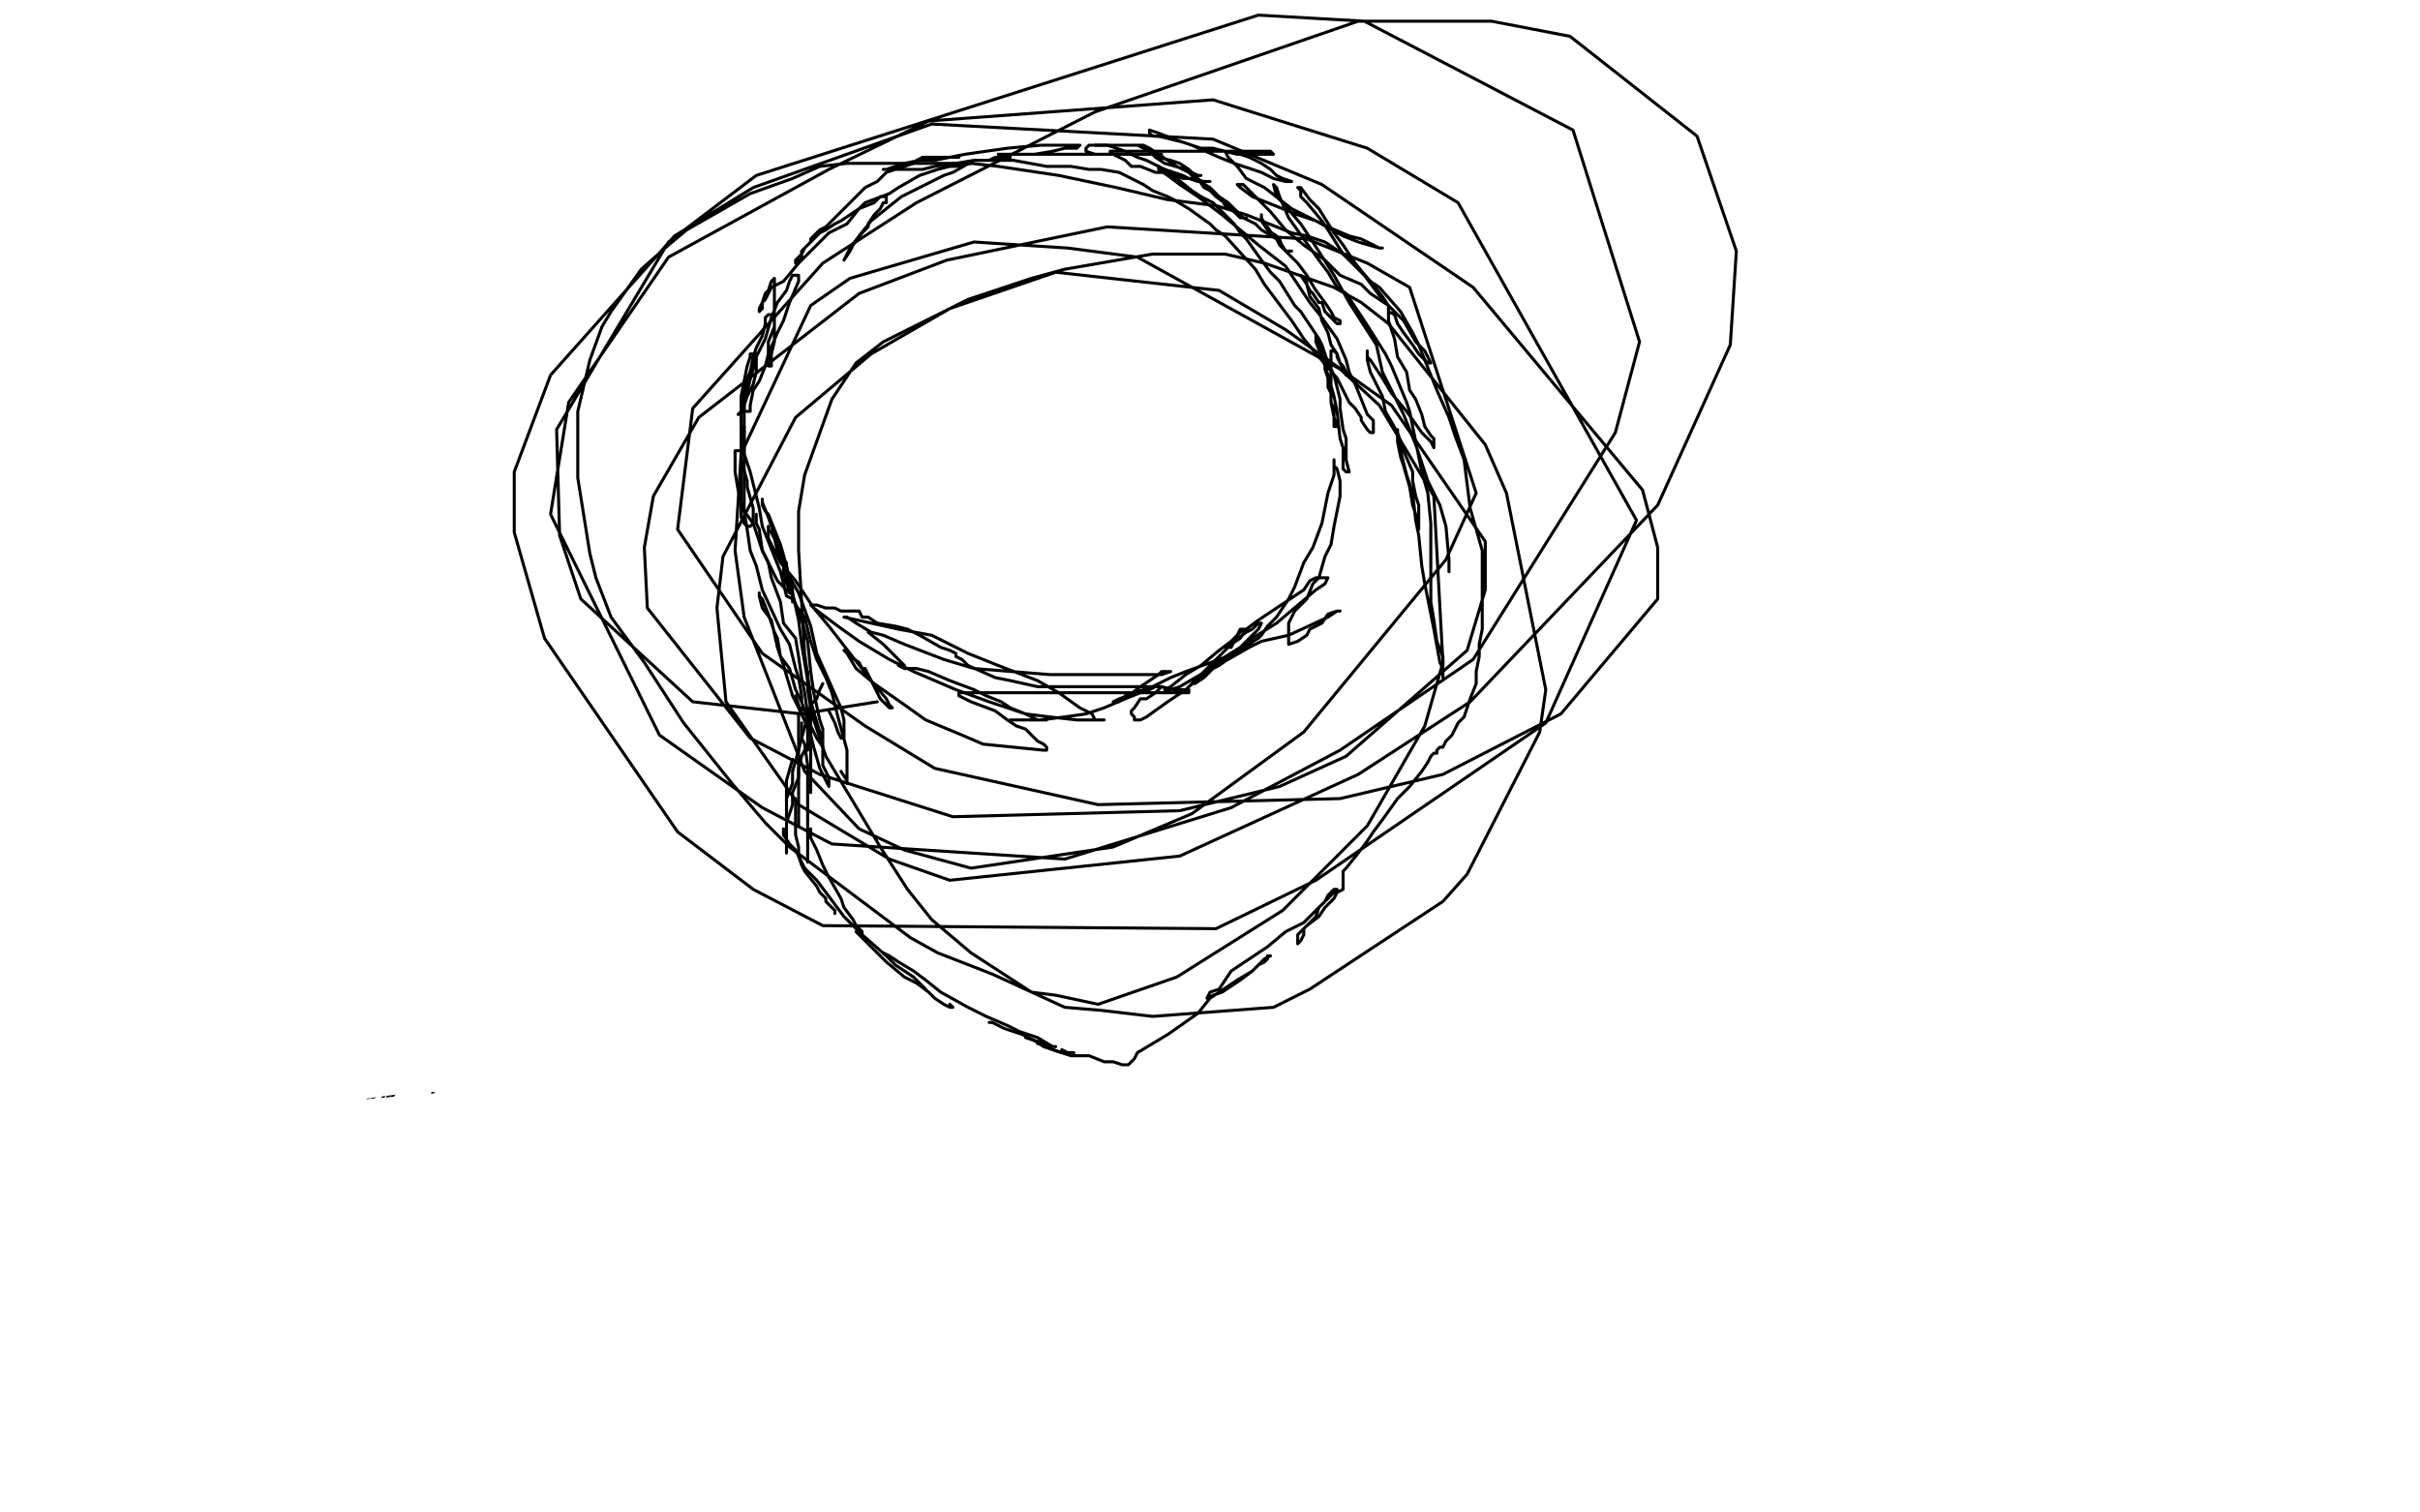 <?xml version="1.0" standalone="no"?>
<!DOCTYPE svg PUBLIC "-//W3C//DTD SVG 1.1//EN"
"http://www.w3.org/Graphics/SVG/1.1/DTD/svg11.dtd">

<svg width="800" height="500" version="1.1" xmlns="http://www.w3.org/2000/svg" xmlns:xlink="http://www.w3.org/1999/xlink" style="stroke-antialiasing: false"><desc>This SVG has been created on https://colorillo.com/</desc><rect x='0' y='0' width='800' height='500' style='fill: rgb(255,255,255); stroke-width:0' /><polyline points="242,75 242,77 242,77 230,85 230,85 228,87 228,87 225,90 225,90 222,92 222,92 219,93 219,93 219,95 217,98 217,100 215,104 214,107 213,109 213,112 213,118 213,120 213,123 213,128 214,131 215,133 217,139 219,143 221,146 225,153 228,157 236,162 245,169 255,174 266,180 274,182 286,185 299,185 313,185 321,185 327,183 353,173 359,171 380,156 384,152 390,139 390,134 390,130 388,121 385,117 384,114 380,103 378,98 375,96 372,92 365,83 363,80 357,76 350,71 344,67 340,65 318,59 313,59 296,59 285,59 276,59 257,61 247,64 243,66 235,71 228,78 226,81 223,84" style="fill: none; stroke: #000000; stroke-width: 1; stroke-linejoin: round; stroke-linecap: round; stroke-antialiasing: false; stroke-antialias: 0; opacity: 1.0"/>
<polyline points="226,164 227,165 227,165 228,167 228,167 230,171 230,171 231,175 231,175 233,179 233,179 234,183 234,183 235,188 235,188 237,191 237,191 238,196 238,196 238,199 238,199" style="fill: none; stroke: #000000; stroke-width: 1; stroke-linejoin: round; stroke-linecap: round; stroke-antialiasing: false; stroke-antialias: 0; opacity: 1.0"/>
<polyline points="219,154 221,155 221,155 222,157 222,157 224,161 224,161 227,166 227,166 230,172 230,172 234,177 234,177 238,185 238,185 240,192 240,192 242,198 242,198 247,209 248,213 250,216" style="fill: none; stroke: #000000; stroke-width: 1; stroke-linejoin: round; stroke-linecap: round; stroke-antialiasing: false; stroke-antialias: 0; opacity: 1.0"/>
<polyline points="217,128 218,131 218,131 221,136 221,136 224,142 224,142 229,149 229,149 231,156 231,156 236,169 236,169 239,177 239,177 243,186 243,186 245,197 245,197 248,202 248,202 250,208 253,214" style="fill: none; stroke: #000000; stroke-width: 1; stroke-linejoin: round; stroke-linecap: round; stroke-antialiasing: false; stroke-antialias: 0; opacity: 1.0"/>
<polyline points="221,137 221,139 221,139 224,147 224,147 228,155 228,155 233,168 233,168 237,180 237,180 241,193 241,193 247,206 247,206 253,223 253,223 254,230 254,230 256,235 256,238" style="fill: none; stroke: #000000; stroke-width: 1; stroke-linejoin: round; stroke-linecap: round; stroke-antialiasing: false; stroke-antialias: 0; opacity: 1.0"/>
<polyline points="227,159 227,162 227,162 229,167 229,167 232,174 232,174 236,182 236,182 240,192 240,192 244,200 244,200 248,210 248,210 252,223 252,223 254,226 254,226 255,226 255,225 253,221" style="fill: none; stroke: #000000; stroke-width: 1; stroke-linejoin: round; stroke-linecap: round; stroke-antialiasing: false; stroke-antialias: 0; opacity: 1.0"/>
<polyline points="232,194 233,197 233,197 236,203 236,203 238,208 238,208 244,217 244,217 249,223 249,223 256,232 256,232 260,238 260,238 267,247 267,247 270,251 270,251 275,260 276,260" style="fill: none; stroke: #000000; stroke-width: 1; stroke-linejoin: round; stroke-linecap: round; stroke-antialiasing: false; stroke-antialias: 0; opacity: 1.0"/>
<polyline points="257,234 257,235 257,235 258,238 258,238 263,243 263,243 267,248 267,248 275,256 275,256 283,262 283,262 294,270 294,270 308,279 308,279 314,281 315,281 312,278" style="fill: none; stroke: #000000; stroke-width: 1; stroke-linejoin: round; stroke-linecap: round; stroke-antialiasing: false; stroke-antialias: 0; opacity: 1.0"/>
<polyline points="271,259 272,259 272,259 273,260 273,260 276,261 276,261 279,263 279,263 284,264 284,264 290,266 290,266 297,270 297,270 312,276 312,276 323,281 327,282 330,284 329,284 328,284 326,282" style="fill: none; stroke: #000000; stroke-width: 1; stroke-linejoin: round; stroke-linecap: round; stroke-antialiasing: false; stroke-antialias: 0; opacity: 1.0"/>
<polyline points="280,259 282,259 282,259 285,261 285,261 287,264 287,264 293,266 293,266 299,270 299,270 309,274 309,274 315,276 315,276 324,280 324,280 328,281 328,281 331,283 332,283 331,283 330,283" style="fill: none; stroke: #000000; stroke-width: 1; stroke-linejoin: round; stroke-linecap: round; stroke-antialiasing: false; stroke-antialias: 0; opacity: 1.0"/>
<polyline points="312,277 313,279 313,279 317,280 317,280 320,280 320,280 324,280 324,280 327,280 327,280 330,280 330,280 332,280 332,280 333,280 333,280 332,280 333,280 336,278 339,276 343,273 347,269 353,265 357,261 365,255 369,253 375,248 377,246 379,245 380,244" style="fill: none; stroke: #000000; stroke-width: 1; stroke-linejoin: round; stroke-linecap: round; stroke-antialiasing: false; stroke-antialias: 0; opacity: 1.0"/>
<polyline points="361,260 362,260 362,260 363,260 363,260 364,259 364,259 366,257 366,257 369,255 369,255 371,252 371,252 374,249 374,249 376,246 376,246 380,241 380,241 382,238 382,238 384,235 385,233 385,232" style="fill: none; stroke: #000000; stroke-width: 1; stroke-linejoin: round; stroke-linecap: round; stroke-antialiasing: false; stroke-antialias: 0; opacity: 1.0"/>
<polyline points="382,236 383,236 383,236 384,235 384,235 384,233 384,233 386,231 386,231 388,229 388,229 390,226 390,226 391,223 391,223 392,220 392,220 394,218 394,218 394,215" style="fill: none; stroke: #000000; stroke-width: 1; stroke-linejoin: round; stroke-linecap: round; stroke-antialiasing: false; stroke-antialias: 0; opacity: 1.0"/>
<polyline points="392,219 393,218 393,218 393,216 393,216 393,215 393,215 393,212 393,212 393,209 393,209 393,207 393,207 393,203 393,203 393,199 393,199 393,198 393,198" style="fill: none; stroke: #000000; stroke-width: 1; stroke-linejoin: round; stroke-linecap: round; stroke-antialiasing: false; stroke-antialias: 0; opacity: 1.0"/>
<circle cx="393.5" cy="198.5" r="0" style="fill: #000000; stroke-antialiasing: false; stroke-antialias: 0; opacity: 1.0"/>
<polyline points="393,210 394,210 394,210 395,210 395,210 395,209 395,209 395,207 395,207 395,206 395,206 396,202 396,202 397,200 397,200 398,195 398,195 398,191 398,191 398,187 398,187 399,182 400,178 401,178 401,177 401,179 401,180 400,184 399,187 398,191 397,193 396,196 395,198 394,201 393,203 393,204 394,203 395,200 397,198 399,192 400,188 402,183 405,177 407,175 407,174 407,175 407,178 407,180 407,183 407,186 406,190 405,191 405,192" style="fill: none; stroke: #000000; stroke-width: 1; stroke-linejoin: round; stroke-linecap: round; stroke-antialiasing: false; stroke-antialias: 0; opacity: 1.0"/>
<polyline points="217,96 217,95 217,95 217,93 217,93 218,92 218,92 219,89 219,89 222,86 222,86 227,79 227,79 232,73 232,73 238,65 238,65 243,57 243,57 259,38 261,36 262,33 261,33" style="fill: none; stroke: #000000; stroke-width: 1; stroke-linejoin: round; stroke-linecap: round; stroke-antialiasing: false; stroke-antialias: 0; opacity: 1.0"/>
<polyline points="215,101 215,102 215,102 215,101 215,101 215,99 217,94 217,89 218,82 219,78 220,72 221,70 221,69 221,71 220,74 219,77 216,83 214,89 212,94 211,97 209,101 208,104 208,105 208,103 208,100 209,96 210,94 212,87 213,83 215,76 215,72 215,70 215,68 215,67 215,68 215,72 215,76 215,81 215,86 215,93 215,96 214,100 214,104 214,105 214,106 214,107 215,107 216,106 217,103 218,101 219,95 220,92 220,86 221,79 221,76 221,71 221,68 221,67 221,69 220,70 219,76 218,79 214,87 212,91 210,95 209,99 208,101 208,99 209,94 209,90 212,86 214,80 218,73 220,69 226,60 228,58 230,57 230,56 230,57 229,60 228,61 226,65 225,69 222,72 221,74 219,76" style="fill: none; stroke: #000000; stroke-width: 1; stroke-linejoin: round; stroke-linecap: round; stroke-antialiasing: false; stroke-antialias: 0; opacity: 1.0"/>
<polyline points="220,75 221,73 222,71 223,69 226,66 228,63 230,59 232,56 235,52 237,50 239,48 239,47 239,46 239,47 239,48" style="fill: none; stroke: #000000; stroke-width: 1; stroke-linejoin: round; stroke-linecap: round; stroke-antialiasing: false; stroke-antialias: 0; opacity: 1.0"/>
<polyline points="227,70 228,69 228,69 229,66 229,66 230,63 230,63 231,60 231,60 233,56 233,56 235,52 235,52 237,46 237,46 238,44 238,44 240,41 240,41 241,39 241,39 241,38 240,40" style="fill: none; stroke: #000000; stroke-width: 1; stroke-linejoin: round; stroke-linecap: round; stroke-antialiasing: false; stroke-antialias: 0; opacity: 1.0"/>
<polyline points="225,71 225,70 225,70 225,68 225,68 225,66 225,66 225,62 225,62 226,60 226,60 227,55 227,55 229,51 229,51 231,47 231,47 232,44 232,44 232,42 232,42 231,43 230,45" style="fill: none; stroke: #000000; stroke-width: 1; stroke-linejoin: round; stroke-linecap: round; stroke-antialiasing: false; stroke-antialias: 0; opacity: 1.0"/>
<polyline points="219,64 220,63 220,63 220,62 220,62 221,59 221,59 222,57 222,57 225,54 225,54 227,51 227,51 232,44 232,44 238,38 238,38 243,35 246,34" style="fill: none; stroke: #000000; stroke-width: 1; stroke-linejoin: round; stroke-linecap: round; stroke-antialiasing: false; stroke-antialias: 0; opacity: 1.0"/>
<polyline points="241,41 242,39 242,39 244,38 244,38 247,33 247,33 250,32 250,32 252,29 252,29 255,28 255,28 258,27 258,27 261,26 261,26 262,26 262,26 264,26 264,26 265,26 266,26" style="fill: none; stroke: #000000; stroke-width: 1; stroke-linejoin: round; stroke-linecap: round; stroke-antialiasing: false; stroke-antialias: 0; opacity: 1.0"/>
<polyline points="249,32 252,31 252,31 255,30 255,30 259,29 259,29 262,29 262,29 270,27 270,27 275,26 275,26 279,25 279,25 284,25 284,25 287,24 287,24 288,24 289,24 288,25" style="fill: none; stroke: #000000; stroke-width: 1; stroke-linejoin: round; stroke-linecap: round; stroke-antialiasing: false; stroke-antialias: 0; opacity: 1.0"/>
<polyline points="276,23 278,22 278,22 281,20 281,20 284,20 284,20 288,18 288,18 290,18 290,18 294,18 294,18 296,18 296,18 298,18 298,18 299,18 299,18 300,18" style="fill: none; stroke: #000000; stroke-width: 1; stroke-linejoin: round; stroke-linecap: round; stroke-antialiasing: false; stroke-antialias: 0; opacity: 1.0"/>
<polyline points="300,20 302,20 302,20 304,20 304,20 309,21 309,21 311,22 311,22 314,22 314,22 318,22 318,22 320,22 320,22 321,22 321,22" style="fill: none; stroke: #000000; stroke-width: 1; stroke-linejoin: round; stroke-linecap: round; stroke-antialiasing: false; stroke-antialias: 0; opacity: 1.0"/>
<polyline points="289,22 291,22 291,22 294,22 294,22 298,22 298,22 304,22 304,22 309,22 309,22 317,24 317,24 321,25 321,25 326,26 326,26 329,26 329,26 330,26 330,27 329,27 328,27" style="fill: none; stroke: #000000; stroke-width: 1; stroke-linejoin: round; stroke-linecap: round; stroke-antialiasing: false; stroke-antialias: 0; opacity: 1.0"/>
<polyline points="312,21 315,22 315,22 318,23 318,23 324,26 324,26 328,28 328,28 335,30 335,30 339,32 339,32 345,36 345,36 350,37 350,37 350,38" style="fill: none; stroke: #000000; stroke-width: 1; stroke-linejoin: round; stroke-linecap: round; stroke-antialiasing: false; stroke-antialias: 0; opacity: 1.0"/>
<polyline points="340,33 338,33 338,33" style="fill: none; stroke: #000000; stroke-width: 1; stroke-linejoin: round; stroke-linecap: round; stroke-antialiasing: false; stroke-antialias: 0; opacity: 1.0"/>
<polyline points="287,28 287,27 287,27 288,26 288,26 290,25 290,25 292,24 292,24 298,22 298,22 303,22 303,22 310,20 310,20 315,20 315,20 320,20 320,20 327,20 334,20 337,20 339,20 336,20" style="fill: none; stroke: #000000; stroke-width: 1; stroke-linejoin: round; stroke-linecap: round; stroke-antialiasing: false; stroke-antialias: 0; opacity: 1.0"/>
<polyline points="306,20 309,20 309,20 314,22 314,22 318,23 318,23 326,23 326,23 332,24 332,24 340,25 340,25 344,26 344,26 350,27 350,27 348,27" style="fill: none; stroke: #000000; stroke-width: 1; stroke-linejoin: round; stroke-linecap: round; stroke-antialiasing: false; stroke-antialias: 0; opacity: 1.0"/>
<polyline points="333,24 335,24 335,24 338,26 338,26 342,28 342,28 345,29 345,29 353,33 353,33 356,34 356,34 360,36 360,36 363,37 363,37 363,38 363,38" style="fill: none; stroke: #000000; stroke-width: 1; stroke-linejoin: round; stroke-linecap: round; stroke-antialiasing: false; stroke-antialias: 0; opacity: 1.0"/>
<polyline points="352,28 354,28 354,28 358,31 358,31 362,32 362,32 364,33 364,33 371,37 371,37 374,38 374,38 378,39 378,39 380,40 380,40 380,42 380,42 378,41 374,39" style="fill: none; stroke: #000000; stroke-width: 1; stroke-linejoin: round; stroke-linecap: round; stroke-antialiasing: false; stroke-antialias: 0; opacity: 1.0"/>
<polyline points="352,29 353,29 353,29 355,32 355,32 358,33 358,33 364,37 364,37 366,39 366,39 372,43 372,43 375,45 375,45 378,48 378,48 381,50 381,50 379,47 376,45" style="fill: none; stroke: #000000; stroke-width: 1; stroke-linejoin: round; stroke-linecap: round; stroke-antialiasing: false; stroke-antialias: 0; opacity: 1.0"/>
<polyline points="374,42 375,45 375,45 378,49 378,49 380,51 380,51 383,56 383,56 386,58 386,58 388,62 388,62 390,64 390,64 390,65 390,65 390,64 388,60 387,59" style="fill: none; stroke: #000000; stroke-width: 1; stroke-linejoin: round; stroke-linecap: round; stroke-antialiasing: false; stroke-antialias: 0; opacity: 1.0"/>
<polyline points="383,54 384,56 384,56 386,62 386,62 387,65 387,65 391,72 391,72 392,76 392,76 395,80 395,80 396,83 396,83 398,84 398,84 398,85 398,85 398,86 398,86 398,87 398,86 396,81" style="fill: none; stroke: #000000; stroke-width: 1; stroke-linejoin: round; stroke-linecap: round; stroke-antialiasing: false; stroke-antialias: 0; opacity: 1.0"/>
<polyline points="384,49 385,51 385,51 386,54 386,54 388,56 388,56 390,62 390,62 391,65 391,65 395,73 395,73 397,78 397,78 399,83 399,83 404,95 404,95 407,101 408,105 410,113 410,114 408,112" style="fill: none; stroke: #000000; stroke-width: 1; stroke-linejoin: round; stroke-linecap: round; stroke-antialiasing: false; stroke-antialias: 0; opacity: 1.0"/>
<polyline points="388,78 390,80 390,80 394,85 394,85 398,90 398,90 401,96 401,96 406,103 406,103 409,107 409,107 412,115 412,115 414,119 414,119 415,123 415,123 416,125 416,125 417,131 418,134 418,136 418,137 418,138" style="fill: none; stroke: #000000; stroke-width: 1; stroke-linejoin: round; stroke-linecap: round; stroke-antialiasing: false; stroke-antialias: 0; opacity: 1.0"/>
<polyline points="413,119 413,123 413,123 413,125 413,125 413,129 413,129 414,135 414,135 415,139 415,139 416,146 416,146 417,149 417,149 418,153 418,153 418,155 418,155 419,155 419,155 419,156 419,153 419,148 419,144 419,142 419,139 419,137 419,136 419,135 419,137 419,141 420,143 420,148 420,151 420,155 420,159 420,161 420,165 420,168 420,173 419,174" style="fill: none; stroke: #000000; stroke-width: 1; stroke-linejoin: round; stroke-linecap: round; stroke-antialiasing: false; stroke-antialias: 0; opacity: 1.0"/>
<polyline points="415,151 415,152 415,152 415,157 415,157 415,161 415,161 417,168 417,168 417,173 417,173 418,180 418,180 418,185 418,185 418,192 418,192 418,197 418,197 418,201 419,209 420,211 420,212 420,213" style="fill: none; stroke: #000000; stroke-width: 1; stroke-linejoin: round; stroke-linecap: round; stroke-antialiasing: false; stroke-antialias: 0; opacity: 1.0"/>
<polyline points="398,165 398,169 398,169 398,173 398,173 395,181 395,181 395,184 395,184 393,191 393,191 392,195 392,195 391,202 391,202 390,206 390,206 390,209 390,209 390,211 390,214 390,215 390,216 390,214 390,210 391,205 391,201 392,195 393,191 394,182 395,179 395,173 395,172 395,173 396,179 396,186 396,196 396,205 394,215 393,220 392,226 391,228 391,229 391,230" style="fill: none; stroke: #000000; stroke-width: 1; stroke-linejoin: round; stroke-linecap: round; stroke-antialiasing: false; stroke-antialias: 0; opacity: 1.0"/>
<polyline points="419,189 419,190 419,190 419,193 419,193 419,196 419,196 419,200 419,200 420,205 420,205 420,214 420,214 420,221 420,221 420,229 420,229 420,232 420,232 422,237 422,237 422,240 422,236 422,231 422,224" style="fill: none; stroke: #000000; stroke-width: 1; stroke-linejoin: round; stroke-linecap: round; stroke-antialiasing: false; stroke-antialias: 0; opacity: 1.0"/>
<polyline points="418,164 418,168 418,168 418,172 418,172 418,176 418,176 418,183 418,183 418,188 418,188 418,198 418,198 418,203 418,203 418,212 418,212 418,216 418,216 418,221 418,223 418,221" style="fill: none; stroke: #000000; stroke-width: 1; stroke-linejoin: round; stroke-linecap: round; stroke-antialiasing: false; stroke-antialias: 0; opacity: 1.0"/>
<polyline points="418,210 418,214 418,214 418,219 418,219 418,224 418,224 418,228 418,228 418,233 418,233 418,236 418,236 418,240 418,240 418,242 418,242 418,245 418,245 418,246 418,247" style="fill: none; stroke: #000000; stroke-width: 1; stroke-linejoin: round; stroke-linecap: round; stroke-antialiasing: false; stroke-antialias: 0; opacity: 1.0"/>
<polyline points="326,277 327,278 327,278 329,280 329,280 330,282 330,282 333,286 333,286 333,289 333,289 336,293 336,293 337,296 337,296 337,300 337,300 339,301 339,301 339,303 339,303 339,304" style="fill: none; stroke: #000000; stroke-width: 1; stroke-linejoin: round; stroke-linecap: round; stroke-antialiasing: false; stroke-antialias: 0; opacity: 1.0"/>
<polyline points="337,285 337,286 337,286 337,287 337,287 337,288 337,288 337,290 337,290 337,292 337,292 337,293 337,293 337,295 337,295 337,298 337,298 337,299 337,299" style="fill: none; stroke: #000000; stroke-width: 1; stroke-linejoin: round; stroke-linecap: round; stroke-antialiasing: false; stroke-antialias: 0; opacity: 1.0"/>
<polyline points="414,226 414,227 414,227 416,231 416,231 418,234 418,234 420,240 420,240 421,244 421,244 424,253 424,253 426,267 426,267 427,273 427,273 427,275 427,275 428,279 429,280 429,277 429,274 429,269 428,267 428,259 426,254 425,243 421,226" style="fill: none; stroke: #000000; stroke-width: 1; stroke-linejoin: round; stroke-linecap: round; stroke-antialiasing: false; stroke-antialias: 0; opacity: 1.0"/>
<polyline points="417,193 417,192 417,192 417,197 417,197 417,203 417,215 417,223 417,237 417,243 417,255 419,261 420,269 421,273 421,276 421,279 420,279 420,276 418,270 418,267 416,262" style="fill: none; stroke: #000000; stroke-width: 1; stroke-linejoin: round; stroke-linecap: round; stroke-antialiasing: false; stroke-antialias: 0; opacity: 1.0"/>
<polyline points="416,250 418,253 418,253 422,258 422,258 427,261 427,261 430,270 430,270 435,275 435,275 441,283 441,283 445,287 445,287 450,294 450,294 457,301 457,301 459,301 459,302 459,303 458,303 457,301 455,299 452,297 451,296" style="fill: none; stroke: #000000; stroke-width: 1; stroke-linejoin: round; stroke-linecap: round; stroke-antialiasing: false; stroke-antialias: 0; opacity: 1.0"/>
<polyline points="425,275 426,275 426,275 428,278 428,278 431,280 431,280 435,284 435,284 439,287 439,287 445,292 445,292 451,296 451,296 459,304 459,304 465,307 465,307 471,312 471,312 474,315 474,315 476,317 477,317 478,318 477,318 477,317 475,314 473,310" style="fill: none; stroke: #000000; stroke-width: 1; stroke-linejoin: round; stroke-linecap: round; stroke-antialiasing: false; stroke-antialias: 0; opacity: 1.0"/>
<polyline points="435,276 437,277 437,277 440,280 440,280 443,284 443,284 446,290 446,290 451,295 451,295 456,302 456,302 461,307 461,307 467,313 467,313 471,317 471,317 476,323 483,330 488,334 491,336 494,339 496,339 495,339" style="fill: none; stroke: #000000; stroke-width: 1; stroke-linejoin: round; stroke-linecap: round; stroke-antialiasing: false; stroke-antialias: 0; opacity: 1.0"/>
<polyline points="483,328 484,329 484,329 488,334 488,334 492,340 492,340 497,343 497,343 503,348 503,348 509,351 509,351 516,358 516,358 522,361 522,361 530,366 530,366 541,373 545,376 550,380 551,381 552,382 554,384" style="fill: none; stroke: #000000; stroke-width: 1; stroke-linejoin: round; stroke-linecap: round; stroke-antialiasing: false; stroke-antialias: 0; opacity: 1.0"/>
<polyline points="334,296 333,296 333,296 331,296 331,296 327,298 327,298 324,299 324,299 318,303 318,303 312,305 312,305 303,307 303,307 300,308 300,308 294,309 294,309 290,310 290,310 288,310 286,310 284,310" style="fill: none; stroke: #000000; stroke-width: 1; stroke-linejoin: round; stroke-linecap: round; stroke-antialiasing: false; stroke-antialias: 0; opacity: 1.0"/>
<polyline points="316,300 314,300 314,300 312,301 312,301 309,303 309,303 308,305 308,305 304,307 304,307 300,308 300,308 293,311 293,311 287,314 287,314 285,314" style="fill: none; stroke: #000000; stroke-width: 1; stroke-linejoin: round; stroke-linecap: round; stroke-antialiasing: false; stroke-antialias: 0; opacity: 1.0"/>
<polyline points="301,307 300,307 300,307 298,307 298,307 295,308 295,308 291,310 291,310 283,311 283,311 278,311 278,311 269,313 269,313 266,313 266,313 261,314 261,314 260,314 260,314 259,314" style="fill: none; stroke: #000000; stroke-width: 1; stroke-linejoin: round; stroke-linecap: round; stroke-antialiasing: false; stroke-antialias: 0; opacity: 1.0"/>
<polyline points="262,25 262,27 262,27 261,27 261,27 261,30 261,30 261,34 261,34 261,37 261,37 261,44 261,44 261,50 261,50 263,62 263,62 267,81 267,81 270,103 273,126 277,136 292,173 304,199 306,205 310,212 312,219 312,222 315,227 315,230 317,236 319,240 321,243 324,249 326,252 328,253 329,256 329,258 330,259 331,263 331,265 332,267 333,269 336,273 338,276 340,279 340,281 341,281" style="fill: none; stroke: #000000; stroke-width: 1; stroke-linejoin: round; stroke-linecap: round; stroke-antialiasing: false; stroke-antialias: 0; opacity: 1.0"/>
<polyline points="223,160 224,160 224,160 225,160 225,160 227,160 227,160 229,160 229,160 233,161 233,161 236,162 236,162 242,163 242,163 249,163 249,163 256,164 256,164 264,165 264,165 273,165 291,165 298,165 305,165 309,164" style="fill: none; stroke: #000000; stroke-width: 1; stroke-linejoin: round; stroke-linecap: round; stroke-antialiasing: false; stroke-antialias: 0; opacity: 1.0"/>
<polyline points="272,165 273,165 273,165 277,165 277,165 281,165 281,165 287,165 287,165 294,165 294,165 306,162 306,162 316,161 316,161 327,158 327,158 344,156 344,156 348,155 349,155 351,154" style="fill: none; stroke: #000000; stroke-width: 1; stroke-linejoin: round; stroke-linecap: round; stroke-antialiasing: false; stroke-antialias: 0; opacity: 1.0"/>
<polyline points="343,156 344,155 344,155 345,154 345,154 347,154 347,154 351,152 351,152 356,150 356,150 363,149 363,149 367,148 367,148 381,146 381,146 386,145 386,145 395,143 396,142" style="fill: none; stroke: #000000; stroke-width: 1; stroke-linejoin: round; stroke-linecap: round; stroke-antialiasing: false; stroke-antialias: 0; opacity: 1.0"/>
<polyline points="393,142 394,141 394,141 395,140 395,140 395,139 395,139 397,138 397,138 400,137 400,137 401,135 401,135 403,134 403,134 406,133 406,133 407,133 407,133 408,133" style="fill: none; stroke: #000000; stroke-width: 1; stroke-linejoin: round; stroke-linecap: round; stroke-antialiasing: false; stroke-antialias: 0; opacity: 1.0"/>
<polyline points="390,146 391,145 391,145 391,144 391,144 392,143 392,143 393,142 393,142 393,141 393,141 393,140 393,140 394,139 394,139 397,137 397,137 400,135 404,132 405,132 406,131 406,129 407,129 407,128" style="fill: none; stroke: #000000; stroke-width: 1; stroke-linejoin: round; stroke-linecap: round; stroke-antialiasing: false; stroke-antialias: 0; opacity: 1.0"/>
<polyline points="404,131 402,133 402,133 400,136 400,136 399,137 399,137 396,139 396,139 394,139 394,139 393,140 393,140 393,141 393,141 393,139 396,135 398,133 401,128 403,125 405,123 407,119 408,116 409,115 410,114 408,115 407,117 405,119 402,123 400,126 396,130 393,132 389,134 388,135 385,137 383,139 384,139 385,137 386,135 389,132 391,129 394,124 397,121 400,118 402,117 403,116 403,117 402,119" style="fill: none; stroke: #000000; stroke-width: 1; stroke-linejoin: round; stroke-linecap: round; stroke-antialiasing: false; stroke-antialias: 0; opacity: 1.0"/>
<polyline points="419,134 419,135 419,135 419,136 419,136 419,139 419,139 418,141 418,141 416,145 416,145 414,149 414,149 403,161 403,161 398,168 398,168 391,179 387,184 386,185 386,184 388,183 393,179 397,177 403,172 409,167 416,161 420,159 423,154 425,151 425,150 425,149 424,149 423,149 422,149 421,149 420,149 419,149 417,150 414,152 410,155 404,160 398,165 392,170 386,173 382,178 380,179 378,182 377,183 377,184 378,184 379,184 384,180 386,178 392,174 398,171 406,167 411,165 417,162 416,162 415,162 414,162 412,164 410,166 407,168 403,171 385,182 377,186 371,188 363,191 362,191 363,191 364,190 365,189 368,187 370,186 372,186 379,185 380,185 379,185 376,185 372,187 364,191 359,193 348,197 335,201 325,201 326,201 327,201 330,201 333,201 337,200 344,198 351,197 357,196 360,195 357,195 352,195 347,195 340,195 333,196 311,196 297,196 283,196 258,196 250,196 245,196 242,195 244,195 248,194 252,194 258,194 262,194 269,194 274,194 280,195 283,195 286,195 284,195 281,195 279,195 272,193 267,192 258,191 253,191 246,189 237,189 235,189 236,189 238,189 242,189 247,190" style="fill: none; stroke: #000000; stroke-width: 1; stroke-linejoin: round; stroke-linecap: round; stroke-antialiasing: false; stroke-antialias: 0; opacity: 1.0"/>
<polyline points="289,311 288,311 288,311 285,311 285,311 280,311 280,311 277,311 277,311 270,311 270,311 265,311 265,311 256,313 256,313 251,314 251,314 246,315 246,315 242,315 242,315 238,315 236,315 235,315 237,315 240,315 246,315 251,315 260,313 267,312 282,310 293,307 302,305 309,304 309,303 310,303 311,303 308,304 306,305 302,307 297,308 287,309 280,312 268,313 261,314 255,315 248,316 246,316 243,316 245,316 250,316 252,315 258,314 261,314 266,312 270,312 272,312 273,312 271,312 268,312 263,313 259,313 254,315 250,316 242,316 238,316 229,316 224,316 223,316 224,316 226,316 229,316 232,316 236,316 238,316 241,316 242,316 241,316 238,316 235,316 230,316 226,316 218,314 213,313 206,312 202,311 198,311 196,310 199,310 201,310 202,310 204,310 202,310 200,310 196,310 194,310 187,310 184,310 180,310 178,310 182,310 185,310 193,310 198,310 207,311 212,312 222,313 229,314 236,315 247,318 250,318 249,318 248,318 247,318 244,318 240,318 236,318 231,320 226,320 220,321 213,322 206,323 199,324 186,326 185,326 184,326 187,326 193,324 199,323 206,322 214,321 221,320 230,319 232,319 235,318 234,318 231,318 220,319 213,320 207,320 191,320 184,321 177,321 173,321 169,322 171,322 177,320 183,320 190,317 195,317 202,317 207,317 211,317 210,317 207,317 202,318 197,318 188,319 182,319 173,319 166,319 163,319 161,319 160,319 164,319 169,320 171,320 175,320 177,321 181,321 180,321 177,321 176,321 170,323 167,323 163,323 157,325 155,325 151,327 150,327 148,328 150,328 153,328 157,328 159,328 160,328 159,328 158,330 155,332 152,334 149,334 144,337 137,339 134,340 130,343 129,343 131,342 131,341 133,341 132,344 131,345 130,347 127,350 124,351 123,353 121,354 120,354 122,352 125,351 127,348 130,346 133,344 136,343 140,342 141,341 143,341 144,340 147,340 148,339 149,338 154,336 154,335 155,335 155,334 154,334 153,335 152,337 149,341 147,344 144,348 140,353 137,356 135,359 134,359 134,357 137,353 139,349 144,341 147,337 150,331 153,328 155,325 154,325 153,327 151,331 149,334 146,338 143,342 137,348 133,354 128,360 125,366 122,370 120,374 119,378 121,374 125,369 130,362 134,356 140,348 145,342 150,336 151,335 152,334 151,334 151,335 150,338 149,342 148,347 145,357 137,375 134,383 128,398 127,399 127,400 127,397" style="fill: none; stroke: #000000; stroke-width: 1; stroke-linejoin: round; stroke-linecap: round; stroke-antialiasing: false; stroke-antialias: 0; opacity: 1.0"/>
<polyline points="545,374 545,376 545,376 545,377 545,377 545,381 545,381 547,384 547,384 551,389 551,389 552,393 552,393 555,398 555,398 558,400 558,400 561,405 561,405 563,408 563,408 566,412 568,414 570,416 570,418 573,421 573,420 571,417 570,415 568,412 567,408 565,402 564,400 562,396 561,393 560,390 559,388 558,387 559,387 562,391 566,396 572,402 575,408 580,414 583,418 585,420 587,422 587,421 585,418 581,416 576,412 573,409 567,404 563,401 557,396 554,394 553,391 552,390 553,391 555,395 558,399 561,405 566,413 569,417 574,423 576,426 577,428 578,428 578,429 578,428 577,425 576,422 574,417 572,415 569,409 567,407 566,406 565,405 566,408 568,412 570,417 573,423 576,430 580,438 584,445 586,449 588,453 590,455 590,456 590,455 590,452 590,449 589,445 588,441 585,432 584,428 584,423 583,421 583,422 583,427 583,432 584,439 584,444 584,451 584,456 584,461 584,465 585,468 585,470 585,471 585,470 585,468 584,466 583,463 583,460 583,457 583,456 583,455 583,454 583,456 583,459 584,465 585,469 586,476 587,480 589,484 590,487 591,489 591,491 591,492 591,491 591,490" style="fill: none; stroke: #000000; stroke-width: 1; stroke-linejoin: round; stroke-linecap: round; stroke-antialiasing: false; stroke-antialias: 0; opacity: 1.0"/>
<polyline points="556,386 555,386 555,386 554,386 554,386 553,385 553,385 552,383 552,383 550,382 548,381 546,380 543,379 540,378 536,377 535,376 534,376 533,376 534,376 536,378 538,379 540,380 542,380 544,380 546,381 547,381 548,381 547,380 547,379 546,378 545,378 544,377 542,375 539,374 536,373 535,373 532,373 531,373 534,373 535,375 538,376 541,377 543,377 545,377 546,377 546,376 546,374 545,374 544,372 542,371 540,370 537,368 531,366 526,364 517,363 512,363 497,359 494,359 493,358 495,358 498,359 502,361 507,363 511,364 517,367 520,367 524,367 526,367 527,367 525,366 523,365 519,364 516,364 509,362 504,362 499,362 494,362 488,362 490,363 494,365 498,366 505,367 511,367 518,367 525,367 529,367 530,367 529,367 527,367 525,367 522,367 518,366 513,366 506,364 499,364 484,364 477,364 467,364 460,364 447,364 443,364 441,364 442,364 443,364 446,365 451,365 458,366 463,366 472,366 484,364 487,363 486,363 483,363 478,363 462,365" style="fill: none; stroke: #000000; stroke-width: 1; stroke-linejoin: round; stroke-linecap: round; stroke-antialiasing: false; stroke-antialias: 0; opacity: 1.0"/>
<polyline points="462,365 432,370 423,371 410,372 382,375 379,375 377,375 379,375 385,375 389,375 396,375 402,375 416,375 420,375 423,375 424,375 424,374 423,374 422,374 421,374 419,374 414,374 411,374 408,374 405,374 403,374 407,374 413,374 418,372 425,371 431,370 435,369 433,369 431,369 426,369 424,369 417,369 412,369 405,369 399,369 390,369 385,369 377,369 374,369 373,369 374,369 377,369 379,369 383,369 386,368 390,367 391,367 389,367 387,367 385,367 383,367 379,367 375,367 372,367 367,367 364,367 361,367 360,367 362,367 365,367 366,367 369,367 370,366 368,366 366,366 363,366 359,366 355,366 353,366 352,366 350,366 351,366 353,365 354,365 355,364 354,364 352,364 349,365 348,366 346,366 345,366 345,365 346,365 346,364 344,365 342,365 339,365 336,366 333,366 330,366 329,366 332,365 335,364 339,364 343,363 346,363 348,363 350,363 349,363 348,363 347,363 346,363 344,363 345,361 346,361 345,361 344,362 342,364 341,364 338,366 335,368 330,369 326,371 322,372 320,373 322,373 323,372 324,371 327,371 328,370 330,370 331,370 331,371 330,373 329,375 328,377 327,380 326,382 325,382 325,381 325,379 326,376 327,376 328,375 328,374 327,374 326,376 325,379 324,379 323,381 323,382 322,382 322,381 322,380 322,379" style="fill: none; stroke: #000000; stroke-width: 1; stroke-linejoin: round; stroke-linecap: round; stroke-antialiasing: false; stroke-antialias: 0; opacity: 1.0"/>
<polyline points="314,380 313,380 313,380 312,380 312,380 310,380 310,380 309,380 309,380 308,380 308,380 308,379 308,378 308,377 308,376 308,374 308,373 308,371 308,368 307,368 307,367 307,366 307,367 307,369 307,371 307,373 307,372 306,370 305,369 303,367 302,365 300,363 299,362 298,362 298,364 299,364 300,365 300,366 301,366 301,365 300,363 299,363 296,360 294,358 290,355 287,353 284,351 281,349 278,349 278,348 277,348 277,349 277,350 278,351 280,353 281,353 282,353 280,352 278,350 276,349 273,348 270,347 267,346 262,344 258,344 254,343 252,343 250,342 249,342 248,341 247,340 245,339 242,337 240,335 236,334 232,333 230,333 228,332 229,332 231,334 235,336 239,338 246,342 254,344 263,349 270,352 277,353 282,353 285,353 284,353 282,353 280,351 279,351 275,349 273,349 271,347 268,346 261,342 258,340 255,338 250,333 247,332 244,330 241,328 237,326 235,325 237,328 239,329 241,330 247,334 249,335 250,337 252,337 253,337 252,337 251,336 249,333 248,332 244,330 241,328 239,326 232,323 230,322 223,319 222,319 221,319 223,321 225,322 226,323 228,323 229,323 228,323 227,322 226,320 225,319 223,319 221,317 218,316 216,315 213,314 212,314 211,314 210,314 210,315 212,317 214,317 215,317 217,317 216,317 214,317 212,317 208,317 204,317 201,317 198,317 196,317 194,317 195,317 198,317 200,317 203,317 208,318 212,320 216,322 220,323 226,325 229,325 231,326 234,329 235,331 237,333 238,334 240,336 242,339 244,340 250,344 252,345 252,346 254,347 255,349" style="fill: none; stroke: #000000; stroke-width: 1; stroke-linejoin: round; stroke-linecap: round; stroke-antialiasing: false; stroke-antialias: 0; opacity: 1.0"/>
<polyline points="391,230 391,231 391,231 391,232 391,232 390,233 390,233 390,235 390,235 389,237 389,237 387,241 387,241 386,244 386,244 384,248 384,248 381,255 381,255 379,261 377,270 371,281 368,291 366,294 366,295 366,293 366,290" style="fill: none; stroke: #000000; stroke-width: 1; stroke-linejoin: round; stroke-linecap: round; stroke-antialiasing: false; stroke-antialias: 0; opacity: 1.0"/>
<polyline points="366,285 366,286 366,286 366,288 366,288 366,289 366,289 364,292 364,292 362,296 362,296 358,300 358,300 357,303 357,303 354,306 354,306 349,312 349,312 347,316 340,325 337,329 335,332 334,333 335,331" style="fill: none; stroke: #000000; stroke-width: 1; stroke-linejoin: round; stroke-linecap: round; stroke-antialiasing: false; stroke-antialias: 0; opacity: 1.0"/>
<polyline points="339,325 339,326 337,328 336,330 333,333 331,336 327,340 324,343 321,345 317,348 316,350 316,351 315,352 315,353 314,354 314,355 313,356" style="fill: none; stroke: #000000; stroke-width: 1; stroke-linejoin: round; stroke-linecap: round; stroke-antialiasing: false; stroke-antialias: 0; opacity: 1.0"/>
<polyline points="321,361 322,360 322,360 324,358 324,358 325,356 325,356 327,355 327,355 331,350 331,350 334,349 334,349 340,344 340,344 342,342 342,342 347,339 347,339 349,338 349,338 350,338 350,339 348,340 346,341 344,343 343,344 341,346 339,348 338,348 338,347 340,345 342,343 344,342 346,340 350,338 353,335 357,332 360,330 363,328 366,326 367,325 367,326 366,327 364,327 361,329 360,330 358,332 356,333 356,332 356,331 357,330 358,328 360,326 361,324 363,321 365,319 370,316 374,312 381,307 386,304 389,302 391,301 391,300 391,299 391,298 390,298 389,299 388,299 388,298 388,297 389,296 390,295 391,293 392,291 394,290 395,288 396,287 395,288 393,290 392,292 389,294 387,296 386,299 384,301 383,302 383,301 384,299 385,299 386,296 387,294 389,290 391,288 393,285 394,283 395,280 395,279 395,280 395,281 395,282 395,283 395,282 396,280 397,279 398,275 399,273 400,268 401,265 402,262 403,257 403,255 403,250 403,248 403,249 403,250 403,251 403,249 403,247 403,245 403,241 403,238 403,234 405,231 405,229 405,228 405,227 405,229 405,230 405,231 405,230 405,229 405,228 405,227 405,228 405,229 405,231 405,233 405,234 405,235 405,234 405,233 406,232 407,230 408,228 409,225 409,224 411,221 411,219 411,216 412,216 411,216 411,215 411,213 411,211 411,209 411,207 411,206 411,205 411,206 411,208 411,210 410,213 410,214 410,212 410,209 411,206 412,205 412,202 412,201 412,202 412,204 412,207 412,211 411,215 410,218 410,220 410,222 409,223" style="fill: none; stroke: #000000; stroke-width: 1; stroke-linejoin: round; stroke-linecap: round; stroke-antialiasing: false; stroke-antialias: 0; opacity: 1.0"/>
<polyline points="335,306 335,308 335,308 335,309 335,309 334,312 334,312 333,314 333,314 331,317 331,317 331,319 331,319 329,321 329,321 329,324 329,324 329,322 329,320 329,318 330,316 331,312 332,310 333,308 333,306 333,305 333,306 333,307 333,309 332,312 331,316 331,317 330,321 328,323 327,327 326,329 325,331 325,332 325,333 324,333 324,334 324,335 323,336 323,338 323,339 323,341 322,342 322,343 321,344 321,345 320,345 320,344 320,343 319,342 319,341 319,342 319,343 319,344 319,346 319,347 319,348 319,350 319,351 319,352" style="fill: none; stroke: #000000; stroke-width: 1; stroke-linejoin: round; stroke-linecap: round; stroke-antialiasing: false; stroke-antialias: 0; opacity: 1.0"/>
<polyline points="307,356 308,355 308,355 308,353 308,353 309,350 309,350 310,349 310,349 312,345 312,345 314,342 314,342 316,337 316,337 317,333 317,333 319,329 319,329 320,327 320,326 320,328 320,330 320,331 320,332 320,331 320,329 320,327 321,325 321,322 321,318 321,316 322,310 322,312 322,313 322,314 322,315 322,316 321,316 321,318 320,318 319,320 319,321 319,322 319,321 319,319 319,318 320,315 321,313 322,310 323,309 324,307 325,305 325,304 326,302 326,301 327,300 328,299 329,298 332,297 334,293 336,291 338,288 338,287" style="fill: none; stroke: #000000; stroke-width: 1; stroke-linejoin: round; stroke-linecap: round; stroke-antialiasing: false; stroke-antialias: 0; opacity: 1.0"/>
<polyline points="327,315 328,315 328,315 329,315 329,315 330,314 330,314 332,313 332,313 332,312 332,312 335,310 335,310 336,309 336,309 337,307 338,304 340,303 340,302 340,301 340,300" style="fill: none; stroke: #000000; stroke-width: 1; stroke-linejoin: round; stroke-linecap: round; stroke-antialiasing: false; stroke-antialias: 0; opacity: 1.0"/>
<polyline points="312,400 312,402 312,402 310,406 310,406 308,409 308,409 306,414 306,414 305,417 305,417 304,419 304,419 304,420 304,420 303,421 303,421 303,418 304,416 307,411 311,405 316,398 319,393 324,384 328,378 331,373 333,366 333,365 333,366 332,367 330,370 328,372 325,376 323,380 320,385 316,394 315,397 312,402 309,410 309,413 308,415 307,417 306,418 307,417 308,413 308,411 310,405 311,402 312,395 314,390 316,386 316,385 315,387 315,389 313,394 310,398 307,405 304,411 301,418 297,423 293,429 293,430 294,430 295,429 295,426 297,424 300,419 302,417 307,410 313,397 316,389 316,388 316,389 314,392 314,394 312,398 311,401 309,404 308,406 307,406" style="fill: none; stroke: #000000; stroke-width: 1; stroke-linejoin: round; stroke-linecap: round; stroke-antialiasing: false; stroke-antialias: 0; opacity: 1.0"/>
<polyline points="257,426 258,427 258,427 293,435 293,435 302,436 302,436 330,438 332,438 331,436 330,434 328,430 326,426 324,420 322,418 318,411 315,408 311,402 309,399 303,396 307,396 309,398 316,400 321,401 327,405 331,406 337,407 339,407 338,407 337,406 334,404 332,403 327,402 323,400 317,399 313,399 310,398 307,398 303,396 303,395 304,395 306,395 319,395 323,395 322,395 319,395 301,398 296,400 291,402 290,404 290,407 290,410 301,427 301,428 300,428 298,428" style="fill: none; stroke: #ffffff; stroke-width: 30; stroke-linejoin: round; stroke-linecap: round; stroke-antialiasing: false; stroke-antialias: 0; opacity: 1.0"/>
<polyline points="312,402 312,403 312,403 311,404 311,404 311,406 311,406 310,407 310,407 310,408 310,408 309,407 309,406 309,405 309,404 309,406 308,408 306,410 304,412 302,415 300,417 299,418 299,419 299,420" style="fill: none; stroke: #000000; stroke-width: 1; stroke-linejoin: round; stroke-linecap: round; stroke-antialiasing: false; stroke-antialias: 0; opacity: 1.0"/>
<polyline points="303,409 303,410 303,410 303,414 303,414 303,417 303,417 303,420 303,420 300,425 300,425 299,428 299,428 298,432 298,432 297,434 297,434 297,433 297,430 297,427 297,424 298,420 298,417 299,415 299,419 299,425 296,430 292,443 287,449 282,459 279,465 276,471 276,472 277,472 278,470 279,468 279,465 280,462 282,458 285,449 289,443 291,434 293,430 296,426 297,422 297,423 297,426 296,430 294,437 293,440 292,447 291,453 290,460 290,464 289,466 289,468 289,469 289,468 290,466 290,464 291,458 291,455 293,449 293,446 293,445 293,446 293,450 291,454 289,461 287,466 285,475 282,481 280,485 280,488 280,490 281,489 281,487 281,482 281,478 283,473 284,469 285,461 286,457 287,448 288,444 288,439 288,436 288,437 288,440 286,446 285,452 284,463 283,470 280,482 278,495 278,499" style="fill: none; stroke: #000000; stroke-width: 1; stroke-linejoin: round; stroke-linecap: round; stroke-antialiasing: false; stroke-antialias: 0; opacity: 1.0"/>
<polyline points="243,170 243,171 243,171 242,171 242,171 242,172 242,172 242,173 242,173 242,174 242,174 242,175 242,175 242,176 242,177 242,178 242,179 242,181 242,182 242,184 242,185 242,186 242,187 244,188 246,190 249,191 254,191 256,191 262,189 265,187 267,185 268,185 269,184 270,183 270,182 270,181 272,178 274,177 274,176 274,175 274,174 273,173 271,171 269,170 266,169 264,169 261,169 259,168 254,168 250,168 248,168 246,169 245,170 244,172 244,174 244,175 244,177 247,180 249,182 256,185 260,186 263,187 270,187 273,187 275,187 276,187 277,185 277,182 277,179 276,177 275,174 274,171 273,169 272,168 271,167 269,166 268,166 265,166 257,169 255,170 252,173 249,177 248,179 248,180 248,182 249,184 251,185 256,187 260,187 263,188 267,189 272,189 274,188 274,187 275,185 275,182 275,181 275,176 275,174 275,173 274,171 273,171 273,170 269,170 268,172 265,174 262,177 258,180 258,181 258,182 258,183 261,183 265,183 268,183 271,183 277,181 279,180 279,178 279,175 277,172 275,169 272,168 267,167 264,167 261,167 259,172 259,173 259,178 259,180 259,181 261,183 261,184 263,184 268,184 271,184 276,182 279,182 282,178 282,176 282,175 271,171 250,171 246,173 243,174 241,180 242,182 250,189 254,190 255,191 261,191 265,189 266,188 270,182 271,177 269,171 267,169 265,169 261,169 255,172 253,174 249,181 249,184 249,185 250,188 252,189 257,189 260,186 261,184 265,179 265,177 265,172 263,171 261,171 260,171 256,176 255,179 254,182 254,187 255,190 257,190 263,190 267,188 271,185 275,181 276,179 277,176 275,174 273,174 272,174 263,176 261,179 259,182 259,186 259,187 261,189 263,189 268,188 270,186 273,181 273,179 273,174 270,171 268,170 267,170 264,173 262,178 262,182 262,188 263,189 264,189 265,189 266,184 268,179 268,175 267,167 266,165 264,164 260,163 257,165 256,168 255,177 257,183 262,186 271,186" style="fill: none; stroke: #000000; stroke-width: 1; stroke-linejoin: round; stroke-linecap: round; stroke-antialiasing: false; stroke-antialias: 0; opacity: 1.0"/>
<polyline points="320,161 318,162 318,162 316,163 316,163 316,164 316,164 316,165 316,165 316,166 316,166 316,167 316,167 316,169 316,169 316,171 316,171 316,173 316,174 316,176 316,177 316,179 317,179 318,179 318,180 319,180 320,180 321,180 322,180 327,178 329,177 331,174 332,173 332,172 332,170 332,169 332,168 332,167 332,166 331,166 329,166 328,166 325,167 322,169 318,175 317,177 317,178 317,180 317,181 318,181 319,181 323,180 324,179 327,177 331,173 332,172 333,170 333,168 332,168 331,167 328,167 326,167 324,169 323,171 322,177 322,181 322,186 324,188 326,190 330,191 334,191 336,189 338,186 339,179 339,177 338,173 336,171 331,168 330,168 328,168 325,169 323,172 323,175 323,180 323,182 324,183 328,184 330,184 335,182 340,176 341,173 341,172 339,168 338,168 335,167 329,167 327,167 323,171 319,178 319,180 323,185 330,184 336,180 338,178 340,170 340,167 337,165 331,162 326,162 322,167 321,170 320,174 321,180 323,183 325,186 332,187 337,187 340,187 348,179 348,176 348,172 345,168 343,166 341,164 336,164 333,165 330,168 327,171 323,178 322,181 322,184 322,187 323,187 325,187 328,186 330,184 333,180 336,173 336,170 336,167 334,164 332,163 330,165 324,173 323,176 322,180 323,186 331,186 334,185 343,176 343,174 343,172 342,170 338,169 336,168 333,168 327,173 326,175 324,179 323,183 324,184 325,184 327,184 331,184 335,182 339,178 341,175 341,173 341,172 339,169 338,169 337,168 331,169 327,173 323,177 322,183 321,184 321,186 322,187 324,186 327,185 333,180 335,177 336,174 336,172 335,169 334,169 330,174 327,178 324,185 324,186 324,187 324,186 327,185 331,183 334,180 336,177 339,176 339,174 339,172 338,171 337,171 333,174 330,176 329,178 327,181 327,183 327,184 328,185 330,185 331,185 334,184 336,179 337,177 337,175 333,170 330,168 321,167 315,171 313,173 311,180 311,183 311,184 317,188 323,188 330,188 337,188 348,184 351,182 354,180 354,177 352,174 350,173 343,170 338,170 334,170 326,175 324,179 323,180 323,185 323,186 324,186 326,186 329,186 331,184 333,180 333,178 333,175 331,170 328,169 326,168 324,168 319,170 317,173 316,178 315,185 315,186 316,187 317,187 318,186 322,184 328,179 330,176 331,173 330,166 328,165 327,165 322,168 320,172 316,178 314,184 314,187 314,189 318,189 321,189 324,188 327,184 327,181 327,180 324,176 322,176 319,176 317,178" style="fill: none; stroke: #000000; stroke-width: 1; stroke-linejoin: round; stroke-linecap: round; stroke-antialiasing: false; stroke-antialias: 0; opacity: 1.0"/>
<polyline points="288,190 289,190 289,190 289,191 289,191 289,193 289,193 289,195 289,195 289,198 289,198 289,199 289,199 289,203 289,203 289,205 289,207 290,208 290,209 290,210 290,208 290,207 290,206 291,204 292,202 293,200 295,198 295,195 295,193 295,192 295,191 295,190 294,190" style="fill: none; stroke: #000000; stroke-width: 1; stroke-linejoin: round; stroke-linecap: round; stroke-antialiasing: false; stroke-antialias: 0; opacity: 1.0"/>
<polyline points="290,190 291,190 291,190 291,191 291,191 292,192 292,192 293,193 293,193 293,194 293,194 293,195 293,196 293,198 293,200 293,203 293,206 293,208 293,211 293,212 293,210 293,209 292,208 292,205 292,203 292,201 292,200 292,198 292,197 292,198 292,200 292,201 292,204 292,205 292,207 292,209 292,208 292,206 292,205 292,203 292,201 292,202 292,203 292,204 292,206 292,209 291,210 291,211 289,213 288,214 288,215 288,214 288,213 288,212 288,211 288,208 289,207 290,205 291,204 291,203 291,202 291,204 291,205 291,208 291,210 291,211 290,214 290,216 289,216 289,218 288,220 288,221 287,221 287,220 287,219 287,218 288,215 290,213 291,211 292,211 292,210 292,209 292,210 292,212 292,213 291,215 290,216 289,217 288,218 288,219 287,219 286,219 286,220 286,221 286,222 288,223 289,225 291,227 292,229 293,230 294,230 293,229 292,228 291,227 290,225 289,224 290,224 291,224 293,224 294,225 294,226 295,226 295,227 296,227 295,227 294,227 293,226 291,225 289,224 288,223 287,223 287,222 288,222 289,223 289,224 291,224 292,225 293,226 293,227 294,227 296,228 297,229 298,231 299,231 300,231 299,231 298,231 297,230 296,229 294,228 292,226 291,226 291,225 290,225 290,224 291,224 292,225 292,226 293,226 295,228" style="fill: none; stroke: #000000; stroke-width: 1; stroke-linejoin: round; stroke-linecap: round; stroke-antialiasing: false; stroke-antialias: 0; opacity: 1.0"/>
<polyline points="294,249 295,249 295,249 296,249 296,249 297,249 297,249 299,249 299,249 300,249 300,249 302,249 302,249 303,249 303,249 306,249 306,249 309,249 309,249 310,249 310,249 312,249 313,249 314,249 313,249 312,249 311,249 309,249 307,249 305,249 302,249 300,249 300,248 302,248 304,248 308,248 309,248 313,248 316,248 318,248 320,248 321,248 320,248 318,248 317,248 314,248 311,248 310,248 307,248 305,248 304,248 302,248 303,248 304,248 307,248 310,248 314,248 316,248 318,248 316,248 314,248 312,248 310,248 309,248 308,248 309,248 312,248 313,248 316,248 319,248 321,248 322,248 323,248 324,249 323,249 322,249 321,249 320,249 318,249 317,249 314,249 312,249 310,248 308,248 305,248 304,248 302,248 301,248 300,248" style="fill: none; stroke: #000000; stroke-width: 1; stroke-linejoin: round; stroke-linecap: round; stroke-antialiasing: false; stroke-antialias: 0; opacity: 1.0"/>
<polyline points="391,194 391,193 391,193 391,192 391,192 392,191 392,191 393,190 393,190 393,189 393,189 394,189 394,189 394,188 395,188 395,189 395,190 394,191 393,192 392,193 391,195 391,196 391,197 391,198" style="fill: none; stroke: #000000; stroke-width: 1; stroke-linejoin: round; stroke-linecap: round; stroke-antialiasing: false; stroke-antialias: 0; opacity: 1.0"/>
<polyline points="390,213 391,211 391,211 392,210 392,210 393,209 393,209 395,208 395,208 398,206 398,206 399,205 399,205 400,204 400,204 399,205 398,206 397,208 396,209 395,211 394,211 394,212 394,211 394,210 394,209 395,208 397,207 398,205 400,203 401,203 402,202 402,201 401,202 400,203 398,205 398,207 396,208 394,211 392,211 390,213 390,212 390,211 392,210 394,209 396,207 398,204 400,202 401,200 403,199 403,197 403,196 403,197 402,198 401,199 399,200 398,202 396,203 395,204 395,205 395,203 396,202 397,202 398,200 399,198 401,197 402,196 402,195 401,197 400,198 398,201 397,202 396,204 394,205 392,206 389,208 388,209 384,211 383,211 384,211 385,211 386,211 388,211 389,211 390,211 392,210 392,209 390,209 388,209 387,210 384,210 382,210 381,210 380,210 379,209 379,208 379,207 379,206 379,205 380,205 381,205 382,206 383,207 384,208 385,210 386,210 386,211 388,211 389,211 391,211 392,211 393,211 396,211 398,210 399,209 399,208 399,207 399,206 399,205 401,204 402,203 402,201 403,201 403,200 403,201 403,202 402,203 402,202 402,201 402,200 402,199 402,198 402,197 402,195 402,194 402,195 402,196 402,197 402,198 402,199 402,197 402,196 402,195 403,193 405,190 406,187 407,186 408,184 408,182 408,183 408,184 407,185 407,186 407,187 407,186 407,184 408,181 408,180 408,179 409,177 410,175 410,177 410,178 408,181 408,183 406,186 405,187 405,188 405,187 405,185 405,184 405,182 406,180 407,177 408,175 409,173 409,167 409,166 409,165 409,166 409,169 409,170 409,172 409,173 409,175 409,174 409,172 409,170 409,168 409,166 409,164 409,162 409,160 409,159 409,158 409,159 408,161 408,162 408,164 408,165 408,164 408,162 408,161 407,159 407,156 406,155 405,153 405,151 404,151 404,152 404,153 404,155 405,160 405,158 405,156 405,153 405,152 405,150 405,149 404,148 404,147 403,147 402,147 401,147 400,147 398,147 397,147 395,147 395,148 394,148 393,148 392,150 392,151 390,152 389,153 388,154 388,155 389,154 389,155 389,156 388,158 387,159 385,160 385,161 384,163 383,163 382,164 382,165 381,166 380,166 380,165 380,163 382,161 384,161 387,159 388,157 391,155 393,153 396,152 397,151 398,151 400,150 401,150 402,150 402,152 403,153 405,154 406,156 407,156 407,157 408,158 409,158 409,161 409,162 409,163 410,165 410,166 410,167 410,168 410,169 409,168 408,166 408,165 407,163 406,161 405,158 404,156 403,153 402,151 401,150 400,148 399,146 398,145 396,145 394,144 393,144 392,144 390,146 389,148 386,152 385,155 384,158 383,161 383,162 383,163 383,164 383,165 383,166 383,167 383,169 383,171 383,172 383,173 383,174 383,175 383,174 383,173 383,172 383,171 383,169 383,168 383,167 383,166 383,168 383,169 383,171 383,173 382,174 381,174 381,173 381,171 381,170 381,168 381,167 381,166 382,165 382,164 382,165 382,166 382,169 382,171 382,173 382,176 380,178 380,179 379,181 379,180 379,179 379,177 379,176 379,173 381,170 382,166 384,164 386,162 386,165 385,166 384,169 384,171 383,173 382,176 380,178 380,179" style="fill: none; stroke: #000000; stroke-width: 1; stroke-linejoin: round; stroke-linecap: round; stroke-antialiasing: false; stroke-antialias: 0; opacity: 1.0"/>
<polyline points="265,344 263,343 263,343 260,341 260,341 258,339 258,339 254,336 254,336 251,335 251,335 247,332 247,332 245,330 245,330 240,327 240,327 239,325 239,325 235,323 235,323 232,322 230,321 226,319 224,319 217,317 213,315 210,315 209,315 209,316 208,317 204,317 202,317 195,318 190,318 181,320 164,322 160,323 156,325 156,326 155,327 152,329 151,332 147,335 144,336 142,339 141,340 141,339 142,337 143,336 144,335 144,334 144,335 143,337 142,339 141,342 139,346 138,348 137,351 138,348 139,347 140,346 141,344 141,343 140,343 138,346 137,350 135,354 130,360 128,363 124,368 122,372 120,377 121,376 121,374 121,372 121,369 121,366 122,362 124,358 125,355 126,353 127,352 127,351 126,352 125,361 121,366 116,380 114,385 114,386 114,385 115,383 117,380 118,378 121,374 124,368 124,367 124,368 123,372 121,377 121,382 120,385 115,391 114,392 114,393 113,393" style="fill: none; stroke: #000000; stroke-width: 1; stroke-linejoin: round; stroke-linecap: round; stroke-antialiasing: false; stroke-antialias: 0; opacity: 1.0"/>
<polyline points="124,362 123,362 123,362 123,364 123,364 122,365 122,365 121,368 121,368 120,371 120,371 118,375 118,375 116,381 116,381 113,385 113,385 113,387 113,387 111,391 111,392" style="fill: none; stroke: #000000; stroke-width: 1; stroke-linejoin: round; stroke-linecap: round; stroke-antialiasing: false; stroke-antialias: 0; opacity: 1.0"/>
<polyline points="139,367 139,369 139,369 139,371 139,371 139,375 139,375 137,380 137,380 137,383 137,383 133,390 133,390 131,395 131,395 129,401 129,401 128,405 128,405 127,407 127,407 127,408 126,408 126,407 126,404 127,400 128,397 129,394 131,389 134,384 136,380 136,379 136,375 135,377 134,380 133,383 130,392 128,398 124,408 121,413 120,420 119,421 119,423 119,421 119,419 119,418 119,415 121,412 122,409 124,405 124,404 124,402 124,405 122,410 122,414 121,417 119,423 119,426 118,428 118,431 118,432 118,429 118,427 118,424 120,422 122,418 122,416 122,414 123,414 122,414 122,416 119,421 118,428 117,434 116,441 114,450 113,452 113,453 113,451 114,448 115,445 115,442 116,438 119,433 120,430 120,427 121,426 121,427 120,430 119,436 118,440 117,444 116,446 116,447 116,444 116,442 116,439 116,437 116,433 116,429 116,425 117,423 117,419 117,417 117,416 117,418 117,421 115,427 114,431 112,438 111,441 109,445 109,446 110,444 111,441 111,439 112,435 113,432 115,428 115,427 115,426 115,430 115,434 115,440 115,445 115,450 115,453 114,456 113,458 113,459 113,457 113,454 113,453 113,450 113,449 113,450 113,455 113,458 113,461 113,465 113,467 113,468 113,469 114,469 114,468 114,467 113,466 113,465 113,464 112,464 112,466 112,469 112,472 112,476 112,478 112,479 113,476 113,473 113,470 113,467 113,464 113,461 113,465 113,467 113,472 113,476 113,480 114,481 114,483 114,481 114,480 114,479 114,481 115,483 118,485 119,486 122,488 123,489 126,491 127,492 128,492 127,492 125,491 125,490 124,489 123,489 125,491 127,492 132,493 134,494 137,495 139,495 137,495 135,495 133,495 130,494 128,492 127,491 126,490 125,489 123,486" style="fill: none; stroke: #000000; stroke-width: 1; stroke-linejoin: round; stroke-linecap: round; stroke-antialiasing: false; stroke-antialias: 0; opacity: 1.0"/>
<polyline points="115,477 115,476 115,476 115,477 115,477 115,479 115,479 115,481 117,485 118,488 121,491 123,492 125,494 125,495 125,493 125,492 124,492 123,489 121,486 118,483 114,481 111,480 111,479 110,478 111,480 112,482 115,485 117,487 120,490 124,492 126,494 127,495 128,496" style="fill: none; stroke: #000000; stroke-width: 1; stroke-linejoin: round; stroke-linecap: round; stroke-antialiasing: false; stroke-antialias: 0; opacity: 1.0"/>
<polyline points="140,421 141,420 141,420 153,411 153,411 154,409 154,409 156,404 155,404 154,404 137,415 133,420 127,429 124,433 122,439 121,443 121,448 121,450 121,451 121,439 121,435 122,433 123,433 123,434 123,435 124,438" style="fill: none; stroke: #000000; stroke-width: 30; stroke-linejoin: round; stroke-linecap: round; stroke-antialiasing: false; stroke-antialias: 0; opacity: 1.0"/>
<polyline points="172,437 173,437 173,437 178,428 178,428 179,425 179,425 181,420 181,420 183,416 183,416 188,411 188,411 189,410 189,410 189,409 186,409 181,410 170,414 163,417 150,419 143,421 134,422 133,422 133,419 135,416 139,412 145,404 148,401 154,397 156,394 153,396 151,399 146,404 143,407 134,412 125,419 121,422 123,420 127,417 138,408 144,404 157,395 172,387 173,386 174,385 173,385 170,387 166,390 160,395 147,405 141,407 135,409 133,410 133,409 133,407" style="fill: none; stroke: #ffffff; stroke-width: 5; stroke-linejoin: round; stroke-linecap: round; stroke-antialiasing: false; stroke-antialias: 0; opacity: 1.0"/>
<polyline points="206,413 206,414 206,414 199,415 199,415 192,418 192,418 180,423 180,423 171,426 171,426 113,436 116,434 124,428 133,423 144,416 165,407 172,403 177,400 178,398 177,398 176,398 152,405 151,405 151,403 151,402 155,396 155,395 153,395 150,397 147,400 143,403 140,405 137,406 136,406 136,407 134,411 131,414 128,417 122,422 119,424 116,427 114,429 113,431 113,432 113,435 126,453 127,454 128,458 128,460 128,462 123,478 122,480 122,481 120,479 119,477 117,473 115,470 113,469 113,467 111,465 110,464 109,464 111,467 114,470 119,476 122,480 128,486 134,492 138,495 144,499 148,498 146,495" style="fill: none; stroke: #ffffff; stroke-width: 30; stroke-linejoin: round; stroke-linecap: round; stroke-antialiasing: false; stroke-antialias: 0; opacity: 1.0"/>
<polyline points="141,374 139,374 139,374 138,377 138,377 135,381 135,381 133,384 133,384 131,391 131,391 128,398 128,398 125,405 125,405 124,411 124,411 124,414 124,414 123,417 123,417 123,418 124,418 125,418 127,415 128,412 131,407 133,403 137,394 139,388 142,383 143,377 144,374 144,372 144,371 142,373 141,376 140,379 136,387 134,392 132,398 129,407 129,411 127,416 127,418 126,422 126,424 126,428 126,430 126,432 126,434" style="fill: none; stroke: #000000; stroke-width: 1; stroke-linejoin: round; stroke-linecap: round; stroke-antialiasing: false; stroke-antialias: 0; opacity: 1.0"/>
<polyline points="126,371 125,371 125,371 124,371 124,371 122,374 122,374 119,378 119,378 115,384 115,384 110,390 110,390 105,397 105,397 100,406 100,406 99,408 100,408 101,405 103,402 105,397 106,394 107,389 108,385 108,381 108,380 108,383 108,384 108,389 108,392 107,396 104,400 102,405 99,411 98,415 96,419 96,420 95,422 96,422 97,420 99,416 100,413 103,408 105,404 107,398 108,394" style="fill: none; stroke: #000000; stroke-width: 1; stroke-linejoin: round; stroke-linecap: round; stroke-antialiasing: false; stroke-antialias: 0; opacity: 1.0"/>
<polyline points="110,389 109,389 109,389 109,390 109,390 108,390 108,390 108,392 107,392 106,395 104,397 102,399 100,402 98,406 97,413 97,414 96,416 97,416 98,415 98,412 98,411 98,408 98,406 98,407 98,409 98,414 96,419 96,426 95,430 95,435 95,438 96,438 97,438 98,438 99,438 99,436 99,433 99,431 98,427 95,423 95,419 94,418 93,418 93,421 93,423 93,427 93,431 93,432 93,436 93,437 93,438 94,438 94,437 94,436 93,436 93,436 93,437 93,437 91,439 91,439 90,441 90,441 88,445 88,445 86,449 86,449 84,455 84,455 83,459 83,459 81,463 81,463 78,468 78,468 77,471 76,474 76,475 76,474 76,473" style="fill: none; stroke: #000000; stroke-width: 1; stroke-linejoin: round; stroke-linecap: round; stroke-antialiasing: false; stroke-antialias: 0; opacity: 1.0"/>
<polyline points="82,463 81,464 81,464 81,465 81,465 79,468 79,468 78,469 78,469 76,472 76,472 73,474 73,474 72,477 72,477 72,478 72,478 71,478 71,478" style="fill: none; stroke: #000000; stroke-width: 1; stroke-linejoin: round; stroke-linecap: round; stroke-antialiasing: false; stroke-antialias: 0; opacity: 1.0"/>
<polyline points="89,444 89,445 89,445 89,446 89,446 89,448 89,448 87,451 87,451 86,451 86,451 85,454 85,454 84,455 84,455" style="fill: none; stroke: #000000; stroke-width: 1; stroke-linejoin: round; stroke-linecap: round; stroke-antialiasing: false; stroke-antialias: 0; opacity: 1.0"/>
<polyline points="84,222 141,212 141,212 174,207 174,207 378,171 378,171 404,168 404,168 417,166 417,166 429,164 429,164 434,164 436,163 436,162 435,162 432,161 407,158 390,157 335,157 291,157 219,157 354,133 400,124 430,118 456,113 466,112 469,112 468,112 463,112 283,145 272,148 261,149 252,152 240,153" style="fill: none; stroke: #000000; stroke-width: 30; stroke-linejoin: round; stroke-linecap: round; stroke-antialiasing: false; stroke-antialias: 0; opacity: 1.0"/>
<polyline points="355,162 418,152 418,152 448,145 448,145 474,139 474,139 507,134 507,134 519,131 519,131 529,130 529,130 531,130 531,130 197,186 151,195 140,198 135,199 136,200 139,200 179,194 199,189 242,183 325,166 344,163 360,163 364,163 162,215 153,217 149,217 148,217" style="fill: none; stroke: #000000; stroke-width: 30; stroke-linejoin: round; stroke-linecap: round; stroke-antialiasing: false; stroke-antialias: 0; opacity: 1.0"/>
<polyline points="548,140 549,138 549,138 545,138 545,138 466,149 466,149 214,197 214,197 200,200 195,201 203,201 230,196 262,190 319,178 358,172 421,162 457,158 495,154 510,154 515,154 309,186 266,193 197,198 169,201 150,203 149,203 151,202 166,197 189,192 246,182 288,176 404,154 447,148 500,139 525,135 526,135 523,135 477,148 437,156 361,169 314,178 194,202 151,211 143,212 141,212 146,210 172,204 338,173 419,155 535,134 553,132 567,131 552,134 508,139 459,149 311,161 250,161 189,161 303,129 401,104 454,93 527,80 581,75 583,75 578,77 561,81 463,98 383,114 314,126 224,137 102,141 98,141 103,139 118,135 159,130 279,108 331,101 410,94 522,94 529,95 530,97 508,108 477,115 424,125 298,149 245,156 190,161 167,162 170,161 187,156 216,151 283,139 348,132 565,126 596,126 613,126 360,160 272,160 204,160 117,154 143,151 216,138 276,124 370,105 434,88 511,72 590,57 597,57 595,57 582,61 554,70 521,78 451,90 325,115 274,126 198,139 110,163 95,167 84,171 84,172 85,172 93,170 129,164 145,161 173,161 194,161 230,165 216,168 203,169 176,174 157,177 111,183 31,196 17,198 14,199 20,199 30,199 153,195 164,195 169,195 102,213 83,216 64,219 28,225 13,228 1,230 5,233 17,233 45,231 150,213 189,207 203,203 215,201 210,201 200,202 169,207 142,212 89,224 10,239 67,225 216,198 323,189 368,189 365,192 350,197 267,212 226,214 154,217 49,217 33,217 135,199 207,192 262,190 336,190 384,190 443,189 411,194 372,200 306,210 259,219 207,226 147,238 121,243 127,242 148,239 182,231 244,223 356,205 446,201 476,201 477,201 318,231 272,237 213,244 187,250 172,252 169,253 176,251 195,250 236,242 281,238 340,233 398,233 419,233 216,272 165,272 121,272 139,250 181,230 218,211 277,184 301,167 331,147 341,137 343,123 331,122 308,122 219,137 173,143 117,153 77,161 76,161 100,151 144,142 185,129 308,102 385,87 418,81 454,75 461,73 450,76 332,98 282,107 169,128 120,133 109,133 105,133 254,96 303,89 330,82 352,79 358,77 352,77 329,80 303,83 250,95 220,100 153,113 140,116 139,117 142,116 159,111 228,99 258,91 312,75 376,57 411,45 421,42 427,41 425,41 417,41 164,85 154,86 150,86 151,85 159,82 173,80 211,74 244,68 314,56 357,50 437,40 453,40 455,40 279,40 252,40 203,40 298,24 321,23 334,23 346,23 324,27 306,28 291,28 260,31 214,34 197,35 181,37 188,37 201,35 230,30 248,29 289,27 337,27 364,27 321,47 272,56 238,64 202,72 193,76 190,78 192,78 200,78 423,40 442,37 456,37 458,37 362,59 302,69 260,75 210,84 169,87 159,87 161,87 174,87 434,112 464,117 487,122 496,126 497,129 496,131 447,143 397,152 356,154 274,154 257,152 259,143 282,133 310,122 358,106 438,73 464,62 480,53 485,51 482,51 474,52 428,60 382,66 349,72 297,72 278,70 271,69 270,68 273,67 283,64 303,64 349,64 427,74 427,75 426,75 423,76 418,78 391,88 314,116 258,145 169,211 146,237 130,263 127,305 139,319 151,329 220,345 281,345 322,342 418,325 456,314 476,308 496,297 495,295 488,292 466,288 418,279 368,273 339,267 252,248 212,239 198,236 189,232 191,231 199,229 250,226 311,226 362,226 543,226 325,261 290,263 248,270 238,270 235,270 349,272 365,274 387,279 397,279 405,279 371,282 354,282 319,283 285,283 220,283 131,292 152,290 212,278 259,269 328,257 368,251 427,243 449,240 470,239 468,239 456,239 290,250 295,248 318,248 342,248 488,248 532,260 517,262 485,267 460,270 402,273 364,273 310,273 294,274 322,268 344,267 371,267 415,267 479,274 475,277 460,281 441,284 391,293 355,299 249,306 188,308 145,314 137,315 139,315 153,312 170,309 212,302 244,296 326,284 368,281 384,281 399,282 394,285 372,290 343,293 301,300 239,302 192,302 100,302 97,300 133,298 160,298 202,295 217,291 224,286 222,285 220,284 220,283 222,285 228,290 235,291 250,294 268,295 302,299 329,299 394,299 389,306 361,309 311,318 264,327 222,334 159,341 136,346 114,349 110,349 119,347 132,346 160,346 238,346 415,365 414,365 408,367 396,371 341,382 292,388 254,390 155,390 125,390 339,346 416,331 466,322 522,310 541,307 551,307 552,307 267,359 214,368 149,376 130,379 115,379 114,379 327,361 398,361 432,361 492,369 479,372 460,375 417,381 381,387 319,392 261,392 258,392 424,364 464,358 523,351 552,346 588,342 598,342 601,342 386,372 335,372 267,372 245,371 278,367 318,359 361,352 431,340 542,328 573,327 608,325 615,325 616,325 389,340 373,340 361,338 360,338 360,337 363,335 375,331 404,326 429,324 500,324 544,324 603,343 587,350 572,354 550,359 504,368 468,374 434,382 420,385 420,386 423,386 440,382 462,378 515,369 544,364 612,355 630,355 635,356 637,357 635,359 627,362 577,372 543,374 485,374 474,374 518,386 533,388 554,391 571,394 591,400 600,405 609,409 612,413 612,414 612,413 609,411 602,407 588,398 573,393 558,387 538,383 526,380 516,379 514,379 513,380 515,385 537,409 544,420 552,428 561,449 565,459 569,467 575,478 577,482 579,488 585,493 589,495 592,495 594,495 595,487 592,480 588,471 583,460 573,446 557,423 552,416 547,410 545,406 548,407 551,410 556,414 561,420 571,430 577,441 584,452 593,466 600,481 602,482 602,483 601,479 600,474 596,468 592,461 585,453 578,445 565,434 559,429 557,425 557,424 560,421 568,412 571,409 573,405 573,404 572,404 570,408 568,411 561,415 555,420 529,429 514,431 486,431 447,426 437,423 429,418 431,410 441,404 462,395 468,392 470,389 470,388 466,388 441,396 402,410 387,415 356,419 287,424 271,424 266,424 267,424 268,424 270,424 299,415 308,410 313,407 317,404 318,402 315,404 310,408 304,417 300,423 293,435 290,444 286,456 279,474 277,476 275,482 273,483 273,484 273,485 273,489 279,489 288,489 417,469 438,462 457,453 483,440 497,433 513,424 523,418 534,412 548,407 551,407 555,407 582,407 591,411 591,414 591,416 599,427 596,426 591,424 584,421 569,420 552,418 527,418 499,418 252,418 123,403 114,399 112,397 111,397 111,396 112,394 113,394 114,392 114,390 115,389 115,383 115,382 115,391 113,396 112,405 108,415 95,435 89,443 80,454 72,466 70,468 69,471 69,470 71,469 73,466 77,461 82,455 95,441 101,436 110,428 119,423 120,422 121,422 121,424 121,425 121,427 131,421 133,419 135,417 136,414 137,411 137,408 135,408 131,408 72,408" style="fill: none; stroke: #ffffff; stroke-width: 30; stroke-linejoin: round; stroke-linecap: round; stroke-antialiasing: false; stroke-antialias: 0; opacity: 1.0"/>
<polyline points="317,52 316,52 316,52 314,52 314,52 313,52 313,52 312,52 312,52 309,52 309,52 307,52 307,52 306,52 306,52 305,52 305,52 303,53 303,53 302,54 302,54 299,55 298,55 297,55 296,56 293,57 290,60 286,62 283,65 280,68 279,69 277,71 275,73 274,74 273,75 271,76 269,78 268,79 268,80 265,83 265,84 264,85 263,86 263,87 264,86 265,86 265,84 266,82 268,80 269,79 271,77 273,76 276,74 278,73 284,69 286,67 294,64 297,62 304,58 307,57 310,56 314,55 316,55 321,54 322,53 327,53 331,53 333,53 333,52 334,52 333,52 329,52 327,53 322,53 316,54 309,55 305,56 300,56 297,56 294,56 293,56 292,56 293,56 296,55 299,54 304,53 309,53 319,51 333,49 344,48 346,48 348,48 351,48 352,48 353,48 355,48 356,48 357,48 356,49 354,49 352,49 348,50 342,51 337,51 333,51 331,51 330,51 331,51 333,51 335,51 338,51 342,51 347,51 352,51 356,51 361,51 366,51 369,51 377,51 380,51 381,51 383,51 384,51 383,51 381,51 379,51 374,51 370,51 365,51 362,51 359,50 359,49 360,48 363,48 364,48 367,48 369,48 371,48 374,48 378,48 380,49 383,51 389,55 391,56 393,57 395,58 397,58 396,58 394,57 393,56 390,54 387,53 383,52 380,50 378,49 376,48 378,48 379,49 382,52 385,54 392,56 395,59 400,62 403,65 406,67 408,69 411,72 412,72 410,72 408,70 405,68 404,66 400,63 398,62 396,59 394,58 394,57 396,59 399,62 402,65 406,68 409,71 415,74 417,76 422,79 423,81 425,83 426,83 427,83 425,83 424,82 423,79 421,78 419,75 418,74 417,72 417,71 417,73 419,76 422,78 425,83 429,87 432,91 435,96 438,100 440,103 441,105 443,106 443,107 442,107 440,105 438,103 437,100 436,100 434,97 433,96 432,94 432,93 431,92 430,91 432,94 433,98 436,102 437,106 439,110 440,114 442,117 443,120 445,124 445,123 444,121 443,120 442,118 442,117 441,116 440,116 440,119 440,121 440,125 440,129 440,133 441,135 441,137 441,140 441,141 442,141 441,138 440,133 440,130 439,128 439,125 438,122 438,119 437,118 437,115 435,112 435,111 435,113 437,118 439,124 441,131 442,136 443,145 444,148 444,153 444,155 445,156 446,156 445,152 445,148 445,145 444,142 443,135 443,132 442,128 441,124 439,120 437,114 436,112 430,103 428,101 423,93 420,90 417,86 412,79 410,77 408,74 402,68 401,67 397,65 394,63 389,59 386,57 385,56 383,56 383,55 383,56 386,58 390,61 396,65 404,71 410,76 416,81 425,88 429,94 433,100 437,105 442,112 445,119 446,123 448,127 452,137 454,139 454,142 454,143 453,143 452,142 450,139 450,138 448,135 446,133 444,129 442,125 436,118 431,112 427,106 418,94 415,89 405,78 402,76 400,74 393,69 388,66 386,65 381,63 378,61 376,60 374,59 372,58 370,57 364,56 360,56 354,55 351,55 346,55 335,53 333,53 326,53 324,53 322,53 315,57 312,58 302,63 300,64 298,65 293,69 288,73 284,78 281,82 280,84 279,86 281,83 282,81 285,77 287,75 287,74 289,71 291,69 292,67 293,67 293,66 293,65 292,65 291,65 289,67 284,69 280,74 274,77 268,83 264,87 259,93 255,95 253,99 252,100 251,102 251,103 252,102 252,100 253,97 254,96 255,93 256,92 256,96 256,99 256,103 256,108 254,113 254,117 254,119 254,120 254,121 255,121 255,119 255,117 256,113 256,112 256,109 256,108 256,106 256,104 255,104 254,104 253,105 253,107 252,111 250,115 249,118 248,123 247,126 246,131 246,136 247,136 248,136 248,134 249,129 251,126 253,121 254,117 257,110 259,106 261,100 264,93 264,92 264,91 263,91 262,91 261,93 260,96 257,100 255,105 253,112 250,118 246,133 245,135 245,136 244,137 245,137 246,134 247,131 249,127 250,123 250,120 250,118 250,117 249,117 248,117 248,118 247,121 245,131 245,137 245,147 245,162 245,166 245,171 246,173 247,174 248,174 249,173 249,169 249,168 247,161 247,159 245,152 245,149 244,149 243,149 243,150 243,154 243,156 244,162 246,169 249,173 252,182 254,186 257,192 259,194 260,195 261,196 261,195 260,190 259,186 257,182 256,178 255,176 254,175 254,174 254,175 254,178 258,186 263,192 269,201 274,207 281,216 288,225 293,231 294,233 295,234 294,234 293,233 291,231 289,227 288,225 286,221 285,221 284,219 281,217 281,216 280,215 279,215 280,216 283,221 289,226 299,233 306,238 318,243 325,246 345,248 346,248 346,247 345,246 343,245 339,241 336,240 333,238 329,235 321,232 319,231 317,230 317,229 319,229 325,229 332,229 342,229 350,229 362,229 370,229 382,229 387,229 391,229 392,229 393,229 393,228 392,228 390,228 388,228 384,227 373,227 365,227 360,227 343,227 334,225 329,224 320,220 319,219 318,218 316,217 316,216 314,215 311,214 304,210 300,208 296,207 290,206 287,204 285,204 284,202 280,202 279,202 278,202 276,201 274,201 273,201 270,200 269,200 268,200 269,201 273,204 277,207 284,212 294,218 302,222 316,228 327,232 339,236 347,237 356,238 361,238 364,238 365,238 364,238 362,238 361,236 357,234 350,229 343,225 330,220 320,216 308,210 297,208 279,204 280,204 283,206 288,209 292,210 299,213 312,218 322,221 347,223 361,223 384,223 387,222 386,222 384,222 383,223 380,225 377,227 373,230 370,231 368,232 370,232 372,230 375,229 381,227 387,224 392,222 403,218 408,216 413,214 414,213 413,213 410,214 408,216 403,219 398,224 395,226 396,225 398,223 402,220 406,218 413,214 417,212 426,210 439,204 442,202 443,202 442,202 439,203 437,206 433,208 432,210 429,212 426,213 426,212 426,210 426,209 426,206 428,202 432,198 434,193 436,191 438,184 440,180 441,174 443,164 443,160 443,159 442,155 441,154 441,153 441,152 441,154 441,157 439,163 438,168 437,173 434,181 431,186 428,194 426,198 422,204 419,207 417,210 416,211 411,214 410,215 403,220 399,222 396,224 391,229 390,229 391,229 393,227 398,223 402,219 410,214 414,211 422,206 435,195 438,193 439,191 437,191 435,191 433,192 431,195 425,199 422,201 416,205 412,208 410,211 407,213 405,214 406,214 407,214 408,212 412,209 414,208 416,206 417,206 416,208 414,210 412,212 410,214 406,218 402,220 390,227 387,228 385,228 387,227 392,223 397,220 403,215 407,212 410,209 411,208 412,208 411,208 410,208 409,210 408,212 404,216 402,218 396,224 392,228 386,232 379,237 377,238 375,238 375,237 374,236 374,235 375,234 377,231 379,231 382,229 383,228 384,227 382,227 380,228 377,229 372,231 365,234 359,236 352,237 344,238 334,238 337,238 339,238 342,238 344,238 345,238 346,238 344,238 343,238 341,237 339,236 334,234 331,232 326,230 322,228 314,225 307,222 303,221 299,221 297,220 298,220 299,220 298,219 296,217 294,215 292,213 287,209" style="fill: none; stroke: #000000; stroke-width: 1; stroke-linejoin: round; stroke-linecap: round; stroke-antialiasing: false; stroke-antialias: 0; opacity: 1.0"/>
<polyline points="362,48 365,48 365,48 366,48 366,48 369,49 369,49 372,50 372,50 376,52 376,52 379,53 379,53 383,55 383,55 385,56 385,56 391,58 391,58 393,59 393,59 396,60 398,60 399,60 400,60 398,60 394,59 391,59 386,57 382,57 377,55 374,55 372,53 368,51 367,51 367,50 369,50 374,50 379,50 389,50 397,50 404,50 412,50 416,50 420,50 421,51 418,51 416,51 412,51 409,51 401,49 397,49 391,47 387,46 383,45 381,45 380,44 380,43 383,44 388,46 394,48 403,52 408,54 417,57 421,59 425,60 427,60 424,59 422,58 420,56 417,54 413,52 410,51 407,50 406,50 405,50 406,52 409,55 412,59 418,62 427,69 435,73 444,78 449,80 456,82 457,82 456,82 454,81 450,79 446,78 439,75 435,73 429,71 419,67 414,65 410,62 409,61 411,61 414,64 420,70 425,76 431,81 438,86 443,91 450,94 453,97 459,101 460,102 459,101 457,98 453,93 448,88 444,84 439,76 437,73 432,67 430,65 430,63 429,62 430,62 433,66 436,69 441,77 444,81 448,87 454,95 457,99 461,103 464,106 468,113 471,116 472,118 473,120 472,120 469,117 467,114 464,110 462,107 461,104 459,103 459,102 459,101 459,103 459,106 461,112 462,118 465,123 466,129 468,132 470,137 471,141 473,144 474,145 474,148 473,146 470,143 465,136 460,130 457,125 453,119 452,118 452,116 452,119 453,123 457,131 458,136 462,143 464,149 467,156 467,159 468,164 469,167 469,170 469,174 469,175 469,173 467,167 466,161 464,154 463,151 462,146 462,144 462,143 462,142 462,145 463,149 465,157 467,163 468,172 469,177 470,187 471,193 473,203 474,208 476,219 477,221 477,224 477,222 477,217 475,212 474,205 473,199 473,194 473,191 473,185 473,182 473,177 473,173 472,163 470,156 469,151 467,141 466,136 465,133 460,121 458,117 451,106 449,103 445,97 442,95 439,90 436,86 431,79 426,72 423,65 422,62 421,61 422,65 424,67 430,74 434,80 441,91 446,100 455,114 457,123 464,137 468,147 472,159 476,167 478,174 479,185 479,186 479,188 479,189" style="fill: none; stroke: #000000; stroke-width: 1; stroke-linejoin: round; stroke-linecap: round; stroke-antialiasing: false; stroke-antialias: 0; opacity: 1.0"/>
<polyline points="250,119 249,120 249,120 249,122 249,122 248,123 248,123 247,125 247,125 246,127 246,127 246,128 246,128 246,130 246,130 246,133 246,133 246,135 246,135 246,139 246,147 246,150 248,156 251,168 252,174 256,184 258,189 260,197 262,198 262,199 262,197 262,194" style="fill: none; stroke: #000000; stroke-width: 1; stroke-linejoin: round; stroke-linecap: round; stroke-antialiasing: false; stroke-antialias: 0; opacity: 1.0"/>
<polyline points="246,141 246,144 246,144 246,147 246,147 246,151 246,151 246,157 246,157 246,163 246,163 246,169 246,169 247,175 247,175 248,182 248,182 250,187 250,187 252,195 252,195 258,208 261,213 263,221 264,224 265,230 265,232" style="fill: none; stroke: #000000; stroke-width: 1; stroke-linejoin: round; stroke-linecap: round; stroke-antialiasing: false; stroke-antialias: 0; opacity: 1.0"/>
<polyline points="250,170 250,173 250,173 251,175 251,175 252,182 252,182 254,186 254,186 255,191 255,191 258,199 258,199 259,206 259,206 263,211 263,211 264,217 264,217 265,224 265,224 266,229 267,236 267,240 267,244 267,247 267,248 267,246 267,243 267,240 265,236 263,230" style="fill: none; stroke: #000000; stroke-width: 1; stroke-linejoin: round; stroke-linecap: round; stroke-antialiasing: false; stroke-antialias: 0; opacity: 1.0"/>
<polyline points="260,186 260,188 260,188 260,192 260,192 261,194 261,194 263,200 263,200 266,204 266,204 268,212 268,212 270,218 270,218 273,224 273,224 275,229 275,229 277,237 277,237 280,248 280,252 280,255 280,259 280,258 278,255" style="fill: none; stroke: #000000; stroke-width: 1; stroke-linejoin: round; stroke-linecap: round; stroke-antialiasing: false; stroke-antialias: 0; opacity: 1.0"/>
<polyline points="259,188 259,191 259,191 260,193 260,193 262,197 262,197 265,205 265,205 267,212 267,212 268,222 268,222 269,229 269,229 271,238 271,238 272,241 272,241 272,247 272,247 272,248 272,251 272,252 272,251 272,247 270,244 267,238 265,232 263,228 261,221 258,217 257,211 256,209 254,203 252,198 251,197 251,196 251,197 252,201 255,205 257,214 259,220 262,230 265,236 268,243 269,247 271,254 274,260 274,257 272,253 272,246 271,242 268,232 267,225 265,213 264,205 260,187 258,180 254,170 253,169 252,167 252,165 252,166 254,171 256,177 260,189 264,196 268,207 270,216 274,225 278,234 279,238 279,241 279,244 278,244 277,242 276,239 275,237 274,235" style="fill: none; stroke: #000000; stroke-width: 1; stroke-linejoin: round; stroke-linecap: round; stroke-antialiasing: false; stroke-antialias: 0; opacity: 1.0"/>
<polyline points="267,222 267,224 267,224 267,228 267,228 268,234 268,234 268,238 268,238 268,246 268,246 268,249 268,249 268,256 268,256 268,257 268,257 268,260 268,260 268,261 268,261 268,262 268,261 268,257 268,253 268,249" style="fill: none; stroke: #000000; stroke-width: 1; stroke-linejoin: round; stroke-linecap: round; stroke-antialiasing: false; stroke-antialias: 0; opacity: 1.0"/>
<polyline points="272,226 271,228 271,228 270,231 270,231 268,233 268,233 267,237 267,237 265,244 265,244 264,248 264,248 262,255 262,255 262,259 262,259 260,264 260,264 260,266 260,266 260,269 260,270 260,269 260,267 260,262 260,258 262,251" style="fill: none; stroke: #000000; stroke-width: 1; stroke-linejoin: round; stroke-linecap: round; stroke-antialiasing: false; stroke-antialias: 0; opacity: 1.0"/>
<polyline points="265,234 265,235 265,235 264,236 264,236 264,240 264,240 264,243 264,243 264,248 264,248 264,252 264,252 264,254 264,254 264,259 264,259 264,262 264,262 264,266 264,266 264,268 264,272 264,273 264,271 264,268" style="fill: none; stroke: #000000; stroke-width: 1; stroke-linejoin: round; stroke-linecap: round; stroke-antialiasing: false; stroke-antialias: 0; opacity: 1.0"/>
<polyline points="265,239 265,241 265,241 265,244 265,244 266,246 266,246 267,253 267,253 267,258 267,258 267,266 267,266 267,272 267,272 267,278 267,278 267,281 267,281 267,284 267,284 267,285 267,284 267,282 267,279 267,272" style="fill: none; stroke: #000000; stroke-width: 1; stroke-linejoin: round; stroke-linecap: round; stroke-antialiasing: false; stroke-antialias: 0; opacity: 1.0"/>
<polyline points="267,246 267,247 267,247 266,248 266,248 265,250 265,250 264,254 264,254 264,257 264,257 262,262 262,262 262,266 262,266 260,272 260,272 260,275 260,275 260,280 260,282 260,280 260,278" style="fill: none; stroke: #000000; stroke-width: 1; stroke-linejoin: round; stroke-linecap: round; stroke-antialiasing: false; stroke-antialias: 0; opacity: 1.0"/>
<polyline points="263,264 263,265 263,265 263,268 263,268 263,271 263,271 263,275 263,275 263,276 263,276 264,280 264,280 264,283 264,283 265,286 265,286 266,288 266,288 270,293 271,295 273,297 273,298 276,301 276,302" style="fill: none; stroke: #000000; stroke-width: 1; stroke-linejoin: round; stroke-linecap: round; stroke-antialiasing: false; stroke-antialias: 0; opacity: 1.0"/>
<polyline points="268,274 268,276 268,276 268,277 268,277 270,281 270,281 272,286 272,286 274,290 274,290 278,297 278,297 279,300 279,300 282,304 282,304 283,306 283,306 285,308 285,309" style="fill: none; stroke: #000000; stroke-width: 1; stroke-linejoin: round; stroke-linecap: round; stroke-antialiasing: false; stroke-antialias: 0; opacity: 1.0"/>
<polyline points="259,274 259,276 259,276 261,279 261,279 263,281 263,281 266,287 266,287 270,291 270,291 273,295 273,295 279,303 279,303 285,309 285,309 293,316 293,316 296,319 296,319 302,323 306,327" style="fill: none; stroke: #000000; stroke-width: 1; stroke-linejoin: round; stroke-linecap: round; stroke-antialiasing: false; stroke-antialias: 0; opacity: 1.0"/>
<polyline points="283,308 284,309 284,309 286,311 286,311 290,315 290,315 293,318 293,318 299,323 299,323 303,325 303,325 307,328 307,328 309,330 309,330 312,332 312,332 314,333 314,333 315,333 314,332" style="fill: none; stroke: #000000; stroke-width: 1; stroke-linejoin: round; stroke-linecap: round; stroke-antialiasing: false; stroke-antialias: 0; opacity: 1.0"/>
<polyline points="292,315 294,316 294,316 297,318 297,318 302,321 302,321 306,324 306,324 311,328 311,328 320,333 320,333 326,336 326,336 333,339 333,339 337,341 337,341 343,343 348,346 349,346 348,346 346,346 346,345 342,344 339,343" style="fill: none; stroke: #000000; stroke-width: 1; stroke-linejoin: round; stroke-linecap: round; stroke-antialiasing: false; stroke-antialias: 0; opacity: 1.0"/>
<polyline points="327,338 328,338 328,338 330,339 330,339 332,340 332,340 335,341 335,341 338,342 338,342 342,344 342,344 345,346 345,346 351,348 351,348 353,348 353,348 355,348 353,348 351,347" style="fill: none; stroke: #000000; stroke-width: 1; stroke-linejoin: round; stroke-linecap: round; stroke-antialiasing: false; stroke-antialias: 0; opacity: 1.0"/>
<polyline points="343,345 344,345 344,345 346,346 346,346 348,347 348,347 354,349 354,349 356,349 356,349 360,349 360,349 365,351 365,351 368,351 368,351 371,352 371,352 372,352 372,352 373,352 375,350 376,348 381,345 386,342 396,335 400,330 409,324 414,321 418,317 420,316 419,316 419,317 418,318 416,319 414,321 410,324 407,326 404,328 401,329 399,330 400,328 403,327 405,324 407,321 413,317 419,313 425,308 431,305 436,300 440,296 441,295 442,294 441,294 440,295 439,296 438,298 436,300 435,303 431,307 431,309 430,311 429,312 429,310 429,309 430,308 432,306 436,303 438,300 441,297 442,295 444,294 444,293 444,292 444,291 444,290 444,289 444,288 445,287 449,282 452,278 454,275 457,271 462,264 464,262 466,260 470,255 472,252 473,250 474,249 475,249 475,248 476,247 477,247 478,245 480,243 482,239 484,237 485,234 486,231 488,226 488,222 489,217 489,213 490,208 490,199 490,189 490,182 486,168 484,152 481,144 479,138 475,129 469,114 467,110 463,103 456,95 453,93 447,86 438,80 432,78 427,77 412,71 402,68 386,66 369,62 350,58 330,55 321,54 305,54 280,54 271,55 262,59 248,64 227,76 221,81 212,89 202,103 199,108 195,119 191,136 191,145 191,158 195,183 197,191 202,204 213,219 226,239 242,259 253,272 261,280 277,292 301,310 310,315 328,322 352,333 364,334 381,336 421,333 433,327 477,298 485,289 509,242 511,228 498,163 491,147 459,107 450,100 441,95 418,87 405,84 394,84 381,84 352,89 341,92 320,99 292,113 283,120 275,132 266,157 264,169 264,182 266,216 269,238 273,250 291,280 300,294 308,304 321,315 341,328 349,329 363,332 389,323 424,301 452,273 471,240 477,219 474,164 456,134 443,122 376,85 353,82 322,80 281,92 268,101 245,150 243,182 246,204 266,255 284,274 299,281 321,287 368,280 394,269 431,242 478,185 488,163 466,95 452,87 432,79 366,75 313,86 284,97 231,138 216,164 213,181 214,201 248,244 271,256 315,270 390,268 423,260 445,250 485,215 491,195 491,179 460,134 425,109 403,96 349,90 314,102 288,117 263,138 239,184 237,201 240,232 264,266 294,284 314,291 390,283 449,256 486,232 548,167 572,114 574,83 561,45 519,12 493,7 449,7 362,37 303,67 272,87 229,135 224,175 252,216 286,240 309,254 363,266 443,264 477,256 516,236 548,198 548,181 543,162 487,95 437,61 401,46 308,41 249,62 223,78 182,124 170,156 170,176 180,211 224,275 249,294 272,306 402,307 435,291 511,239 541,172 482,67 452,49 401,33 307,40 274,56 221,85 188,133 182,170 218,243 252,267 275,279 352,284 407,267 443,248 487,218 534,143 542,113 520,43 451,7 416,5 250,58 221,80 184,142 185,177 192,198 229,232 265,236 290,232" style="fill: none; stroke: #000000; stroke-width: 1; stroke-linejoin: round; stroke-linecap: round; stroke-antialiasing: false; stroke-antialias: 0; opacity: 1.0"/>
</svg>
